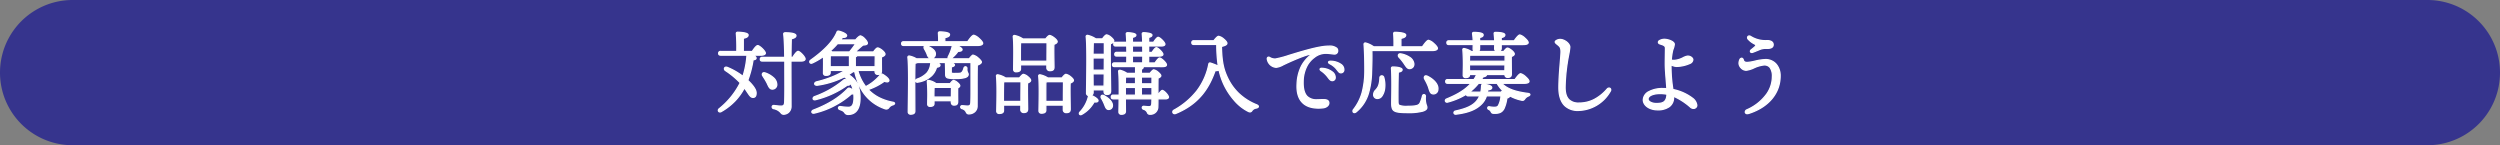 <svg xmlns="http://www.w3.org/2000/svg" width="964" height="56" viewBox="0 0 964 56">
  <rect x="0" y="0" width="964" height="56" fill="#808080" stroke="none"/>
  <g id="グループ_2355" data-name="グループ 2355" transform="translate(-201 -3135)">
    <path id="パス_6997" data-name="パス 6997" d="M28,0H936a28,28,0,0,1,0,56H28A28,28,0,0,1,28,0Z" transform="translate(201 3135)" fill="#36348d"/>
    <path id="パス_6998" data-name="パス 6998" d="M17.535-20.335c1.015,0,1.68-.28,1.68-.77,0-.805-2.24-2.905-2.94-2.905-.49,0-1.4,1.19-2.1,2.275H10.71v-5.11c1.085-.245,1.855-.525,1.855-1.26,0-.945-3.43-1.05-4.025-1.05a.44.44,0,0,0-.49.525,67.437,67.437,0,0,1,.175,6.9H2c-.455,0-.77.175-.77.7,0,.56.315.7.77.7h10.36a.612.612,0,0,0-.245.49,32.963,32.963,0,0,1-1.54,7.7A26.248,26.248,0,0,0,4.515-15.61c-.945-.35-1.54.6-.595,1.26A32.049,32.049,0,0,1,9.555-9.66,29.828,29.828,0,0,1,1.435.35c-.77.665-.07,1.54.735,1.085a22.264,22.264,0,0,0,8.96-9.17c.49.63.945,1.33,1.47,2.1.875,1.33,1.3,1.61,1.995,1.575.63-.035,1.12-.56,1.05-1.855-.07-1.225-1.365-2.975-3.22-4.69A40.147,40.147,0,0,0,14.49-18.55c.7-.07,1.155-.21,1.155-.665,0-.525-.91-.945-1.855-1.12Zm6.09,11.27c0-1.925-2.135-3.57-4.41-4.375-1.015-.385-1.435.385-.945,1.12.525.84,1.12,1.715,1.61,2.695.63,1.33.98,2.345,1.995,2.38A1.691,1.691,0,0,0,23.625-9.065Zm5.5-10.395c0-2.73.035-5.215.1-7.175,1.26-.315,1.785-.665,1.785-1.225,0-.84-2.2-1.085-3.99-1.085-.525,0-.735.105-.7.525.28,2.66.35,6.125.385,8.96H18.06c-.455,0-.77.175-.77.7,0,.56.315.7.77.7h8.68v2.66c0,3.71.07,10.78-.07,13.3C26.6-.98,26.145-.63,25.2-.665c-.665,0-1.61-.14-2.695-.245-.77-.035-.91.945-.105,1.19,3.185.84,2.59,2.135,3.85,2.17A2.91,2.91,0,0,0,29.12-.7c0-5.355-.035-11.795-.035-17.36h3.99c.735,0,1.47-.245,1.47-.805,0-.77-1.995-2.9-2.695-2.9-.49,0-1.365,1.19-2.065,2.31Zm15.085,2.31c0-.49,0-2.275.035-3.01h7.42v4.3H44.205Zm9.87-7.63a36.42,36.42,0,0,1-2.38,3.22H44.94c-.21-.14-.42-.28-.665-.42a29.679,29.679,0,0,0,2.765-2.8ZM53.9-15.855V-19.67c.35-.14.56-.28.63-.49H61.6c0,1.12-.035,2.94-.035,4.3Zm7.63,1.4v.35c0,.56.21,1.19,1.015,1.19.91,0,1.435-.245,1.435-1.33,0-.875-.035-3.71,0-5.39.665-.245,1.365-.56,1.365-1.085,0-.8-2.065-2.38-2.8-2.38-.42,0-1.085.805-1.61,1.54h-7.14c1.085-.945,2.135-1.96,3.045-2.66.805-.1,1.68-.1,1.715-.735,0-.945-2-2.765-2.625-2.8-.455,0-1.33.875-1.89,1.575H48.195c.28-.35.525-.665.77-1.015,1.015.07,1.54-.175,1.575-.7,0-.665-1.855-1.435-3.01-1.68a.539.539,0,0,0-.7.42c-1.715,4.06-5.81,7.7-10.08,10.745-.805.595-.28,1.5.6,1.085a26.18,26.18,0,0,0,4.305-2.52c.07,1.995,0,5.6,0,6.37a.825.825,0,0,0,.945.91c1.05,0,1.61-.28,1.61-1.05v-.84h5.74c-3.255,2.275-7.91,3.6-10.92,4.41-1.155.315-.98,1.435.28,1.3a33.652,33.652,0,0,0,10.4-3.22,8.4,8.4,0,0,1,3.465,5.355A3.529,3.529,0,0,0,51.73-7.56c-.315-.1-.42-.07-.77.21C47.425-3.675,43.085-1.19,37.8.84c-1.015.385-.805,1.435.385,1.155a33.123,33.123,0,0,0,14.28-7.42A.932.932,0,0,0,53.34-5.6c.035.49.07,1.05.07,1.61,0,3.22-1.015,3.78-2.17,3.78a23.859,23.859,0,0,1-3.045-.28c-.945-.07-1.05.84-.21,1.12.875.385,1.33.49,1.785,1.085a1.486,1.486,0,0,0,1.47.805c2.065,0,4.48-1.19,4.48-6.3,0-5.18-1.855-7.35-4.48-9.03A21.214,21.214,0,0,0,53.1-14.035,3.4,3.4,0,0,0,53.69-14C55.335-6.65,59.01-1.96,65.31.315a1.17,1.17,0,0,0,1.575-.49,2.733,2.733,0,0,1,1.47-.98c.84-.245.98-.84,0-1.015a17.051,17.051,0,0,1-9.52-4.9A22.518,22.518,0,0,0,65.1-10.29c.945.385,1.61.315,1.75-.175.14-.7-1.295-1.82-2.38-2.45a.649.649,0,0,0-.875.175,18,18,0,0,1-5.67,4.585,17.859,17.859,0,0,1-3.01-6.055.551.551,0,0,0,.245-.245ZM38.675-3.185a35.779,35.779,0,0,0,12.18-5.6c.42.07.875,0,.98-.385.175-.56-.6-1.3-1.715-1.68-.35-.1-.42-.07-.77.21a36.829,36.829,0,0,1-11.095,6.3C37.31-3.955,37.45-2.87,38.675-3.185Zm45.535-.98v-.91c0-.6.035-2.135.07-2.835H91c0,1.015-.035,2.52-.035,3.745Zm.875-5.145a7.082,7.082,0,0,0-2.87-1.26.4.4,0,0,0-.525.42A82.064,82.064,0,0,1,81.83-1.5a.814.814,0,0,0,.91.91c.98,0,1.505-.315,1.505-1.05v-1.12H90.93v.49c0,.56.21,1.19,1.015,1.19.945,0,1.435-.245,1.435-1.33,0-.84-.035-3.85,0-5.285.455-.21.805-.49.805-.84,0-.665-1.785-2.03-2.38-2.03-.315,0-.91.665-1.33,1.26ZM88.41-25.48v-1.61c1.085-.21,1.82-.49,1.82-1.19,0-.91-3.185-1.015-3.78-1.015a.44.44,0,0,0-.49.525c.07.875.105,2.135.105,3.29H72.555c-.455,0-.77.175-.77.7,0,.56.315.7.77.7h18.83a.5.5,0,0,0-.07.21,16.313,16.313,0,0,1-1.505,4.06c-.21.42-.14.77.105.91H77.49a8.777,8.777,0,0,0-2.8-1.085.478.478,0,0,0-.49.49c.49,4.27.14,17.5.14,20.93a.861.861,0,0,0,.945.98c1.085,0,1.575-.385,1.575-1.155L76.825-8.855c0-1.12,0-6.65.105-8.365a3.346,3.346,0,0,0,.945-.28h5.32c-.14.1-.175.28-.21.595a6.481,6.481,0,0,1-1.47,3.5,9.356,9.356,0,0,1-3.78,2.31c-.945.49-.42,1.4.35,1.155a9.8,9.8,0,0,0,5.285-2.52,7.373,7.373,0,0,0,1.855-3.22c.91-.1,1.33-.35,1.33-.8,0-.49-1.015-.875-2.065-1.015h4.375c-.14.07-.21.245-.175.56.035.665.07,3.15.07,3.92,0,1.61.63,1.68,4.095,1.68,3.08,0,4.585-.49,4.585-1.575,0-.63-.56-.63-.49-2.24,0-.805-.875-.945-1.12-.21a4.225,4.225,0,0,1-.77,1.645c-.315.245-.245.455-2.17.455-1.785,0-1.995.035-1.995-.49,0-.21,0-1.82.035-2.065.735-.14,1.19-.35,1.19-.735,0-.49-1.225-.805-2.1-.945h8.5v7.8c0,2.52.035,5.95-.07,7.77-.07.91-.42,1.225-1.26,1.225-.6,0-1.785-.14-2.1-.14-.665,0-.77.875-.035,1.12,2.1.665,1.3,2.03,2.66,2.03a3.025,3.025,0,0,0,3.15-3.045c.035-5.25-.035-11.76.07-15.75.805-.28,1.575-.7,1.575-1.19,0-.665-2.345-2.66-3.22-2.66-.245,0-.91.735-1.47,1.435h-7.28a1.419,1.419,0,0,0,.315-.175,11.5,11.5,0,0,0,2.625-2.73c1.085-.035,1.575-.21,1.575-.735-.035-.455-1.155-1.155-2.24-1.54h8.155c1.4,0,2.03-.35,2.03-.84,0-.875-2.7-3.08-3.4-3.08-.56,0-1.61,1.365-2.38,2.52Zm-5.5,6.3a1.545,1.545,0,0,0,1.855-1.435c.175-1.47-1.435-2.485-3.08-3.22-1.05-.49-1.54.245-1.12,1.05.315.56.665,1.19.91,1.75C81.83-20.16,82.04-19.25,82.915-19.18Zm34.65,1.19v-2.59c0-.665,0-3.6.07-4.55l.175-.035h10.045c0,1.47-.035,4.83-.035,7.175Zm.035,1.4h10.185v1.05a1.077,1.077,0,0,0,1.12,1.19c1.015,0,1.61-.245,1.61-1.33,0-1.33-.14-6.195-.035-8.82.665-.245,1.26-.56,1.26-1.05,0-.77-2.17-2.345-2.905-2.345-.385,0-.98.665-1.5,1.33h-8.82a8.736,8.736,0,0,0-3.185-1.33.418.418,0,0,0-.49.455c.35,3.255.14,10.15.14,12.565a.861.861,0,0,0,.98.945c1.085,0,1.645-.35,1.645-1.085ZM111.02-2.485v-2.52c0-.735.035-3.955.07-5.005l.525-.1h6.195c0,1.575-.035,5.04-.035,7.63Zm.84-9.03a8.5,8.5,0,0,0-3.01-1.225.418.418,0,0,0-.49.455c.35,3.36.14,10.955.1,13.475a.861.861,0,0,0,.98.945c1.085,0,1.61-.35,1.61-1.085V-1.085h6.685V.6a1.05,1.05,0,0,0,1.085,1.19c.945,0,1.54-.245,1.54-1.33,0-1.33-.14-7.35-.035-10.045.63-.245,1.19-.56,1.19-1.015,0-.77-2.065-2.31-2.765-2.31-.385,0-1.015.735-1.54,1.4Zm15.5,9.03v-2.59c0-.7,0-3.885.035-4.9a2.964,2.964,0,0,0,.6-.14h6.195c0,1.575-.035,5.04-.035,7.63Zm.77-9.03a8.76,8.76,0,0,0-3.01-1.225.418.418,0,0,0-.49.455c.35,3.36.14,10.85.1,13.37a.887.887,0,0,0,1.015.945c1.05,0,1.61-.35,1.61-1.12v-2h6.755V.63a1.069,1.069,0,0,0,1.085,1.19c1.015,0,1.575-.245,1.575-1.33,0-1.4-.14-7.28-.035-10.045.63-.245,1.26-.595,1.26-1.05,0-.77-2.135-2.31-2.87-2.31-.385,0-1.015.735-1.54,1.4ZM149.94-25.2v4.55h-4.375c.035-1.785.07-3.675.1-4.55Zm-4.375,8.715V-19.25h4.375l-.035,4.725h-4.34Zm.035,8.12-.035-4.76h4.34l-.07,4.76Zm0,1.4h4.235v.6c0,.56.21,1.19,1.015,1.19.91,0,1.5-.245,1.5-1.33,0-2.03-.245-14.315-.1-18.2.665-.245,1.33-.6,1.33-1.085,0-.77-2.03-2.345-2.73-2.345-.42,0-1.12.805-1.61,1.54h-2.625a9.147,9.147,0,0,0-3.185-1.365.478.478,0,0,0-.49.49c.49,4.375.14,18.2.14,21.7,0,.595.28.98.84,1.015-.035.07-.035.14-.07.21a13.036,13.036,0,0,1-3.36,6.23c-.49.7.1,1.26.875.735a12.242,12.242,0,0,0,4.62-4.725c.945.105,1.47,0,1.505-.49.035-.6-1.575-1.645-2.765-2.03a1.085,1.085,0,0,0,.875-1.12Zm4.165,2.24c-.875-.42-1.33.245-.945.98a19.1,19.1,0,0,1,1.12,2.24c.455,1.12.7,2.03,1.54,2.1a1.408,1.408,0,0,0,1.575-1.4C153.16-2.275,151.62-3.71,149.765-4.725ZM164.22-4.9V-7.875h4.1V-4.9Zm-6.2-.875v-2.1h3.955V-4.9h-3.955Zm3.955-3.5h-3.955c.035-1.05.035-2.065.07-2.625h3.885Zm6.335-2.625v2.625h-4.1V-11.9Zm-7.56-8.085h4.025l-.035,2.66h-3.99Zm0-3.885h3.99c0,.805.035,1.645.035,2.485h-4.025ZM170.59-4.9c0-2.485,0-4.865.035-6.58.6-.245,1.085-.525,1.085-.945,0-.6-1.925-2.24-2.73-2.24-.28,0-.945.735-1.435,1.365H164.22v-1.645c.455-.175.7-.385.7-.735a.264.264,0,0,0-.14-.245h7.6c.98,0,1.505-.21,1.505-.7,0-.735-2-2.59-2.625-2.59-.42,0-1.155.98-1.785,1.89h-2.45v-2.66h4.06c.875,0,1.435-.21,1.435-.7a4.918,4.918,0,0,0-2.52-2.52c-.385,0-1.085.91-1.68,1.82H167.02V-23.87h4.795c.875,0,1.47-.21,1.47-.7a5,5,0,0,0-2.59-2.625c-.42,0-1.155.98-1.785,1.925h-1.89v-1.925c.77-.175,1.26-.42,1.26-.875,0-.735-2.625-.91-3.22-.91-.315,0-.525.175-.49.49.07.735.14,1.89.175,3.22h-3.99v-1.925c.84-.175,1.33-.42,1.33-.875,0-.735-2.59-.91-3.185-.91-.315,0-.525.175-.49.49.07.735.14,1.89.175,3.22H154.35c-.455,0-.77.175-.77.7,0,.56.315.7.77.7h4.235c0,.805.035,1.645.035,2.485h-3.885c-.455,0-.77.175-.77.7,0,.56.315.7.77.7h3.885l-.035,2.66H153.86c-.455,0-.77.175-.77.7,0,.56.315.7.77.7h8.12V-13.3h-3.325a8.232,8.232,0,0,0-2.66-1.19c-.315-.035-.6.175-.525.455.21,1.995.245,5.74.21,9.135H153.4c-.455,0-.77.175-.77.7,0,.56.315.7.77.7h2.24c0,2.135-.07,4.025-.07,5a.85.85,0,0,0,.945.945c1.015,0,1.54-.35,1.54-1.12l-.035-4.83h10.29c-.035.735-.035,1.4-.07,1.925-.07.805-.35,1.12-1.155,1.12-.56,0-1.715-.14-1.96-.14-.665,0-.805.84-.07,1.12,1.96.665,1.12,1.925,2.485,1.925a2.854,2.854,0,0,0,3.01-2.94c.035-.98.035-2,.035-3.01h2.765c.77,0,1.33-.175,1.295-.665A4.566,4.566,0,0,0,172.3-6.72c-.385,0-1.085.91-1.68,1.82Zm13.86-20.965c-.455,0-.77.175-.77.7,0,.56.315.7.77.7H193.3a55.255,55.255,0,0,0,.6,8.435,18.126,18.126,0,0,0-2.975-1.225c-.42-.14-.63.035-.7.42C188.58-8.89,184.205-3.36,176.82.875c-.945.56-.35,1.68.665,1.26C186.83-1.715,190.4-8.12,192.64-14.35a3.189,3.189,0,0,0,1.54-.28,26.5,26.5,0,0,0,1.645,5.11c2,4.55,5.845,9.135,9.66,10.885.49.21.875.35,1.33-.28A2.382,2.382,0,0,1,208.495.07c1.05-.21,1.12-.875.14-1.26a20.35,20.35,0,0,1-11.06-10.115c-1.61-3.29-2.38-6.3-2.485-12.39.945-.245,2.1-.525,2.1-1.225,0-.84-2.345-2.66-3.185-2.66-.455,0-1.225.91-1.855,1.715Zm51.094,2.1c-3.713.245-9.753,2.111-14.21,3.467a37.268,37.268,0,0,1-5.392,1.452,3.743,3.743,0,0,1-2.263-.584.564.564,0,0,0-.9.586,3.73,3.73,0,0,0,3.449,3.193,9.681,9.681,0,0,0,3.243-1.226c2.883-1.356,7.83-3.529,10.005-3.852.334-.05.354.119.122.309-2.931,2.393-5.013,5.4-5.336,11.213C223.785-.578,229.8.449,234.2-.014c1.38-.145,2.341-.962,2.3-1.914-.057-1.3-1.6-1.273-2.813-1.238-2.617.075-7.259.844-7.1-6.863.115-5.516,2.579-8.177,4.323-9.46a7.169,7.169,0,0,1,4.509-1.57c1.022,0,2.739.291,3.247.3a1.188,1.188,0,0,0,1.237-1.3c.022-1.273-1.533-1.891-4.358-1.7Zm.407,11.655c.8,1.047,1.177,1.563,1.769,1.584a1.092,1.092,0,0,0,1.228-1.078,2.625,2.625,0,0,0-1.129-2.25,6.969,6.969,0,0,0-3.883-1.392c-.854-.087-1.078.42-.4.908a10.612,10.612,0,0,1,2.413,2.228Zm3.526-2.869c.8,1.007,1.042,1.453,1.65,1.453a1.09,1.09,0,0,0,1.155-1.155,2.419,2.419,0,0,0-1.141-2.107,6.942,6.942,0,0,0-4-1.183c-.84-.018-1.029.533-.278.929a7.661,7.661,0,0,1,2.616,2.063Zm36.848-7.145c1.4,0,2.03-.35,2.03-.84,0-.91-2.66-3.08-3.4-3.08-.56,0-1.575,1.365-2.38,2.52h-8.295v-3.29c1.085-.245,1.855-.525,1.855-1.26,0-.945-3.535-1.05-4.13-1.05a.44.44,0,0,0-.49.525c.105,1.19.14,3.395.105,5.075h-7.84a9.612,9.612,0,0,0-3.045-1.47c-.455-.07-.7.1-.63.665.21,3.15.28,6.58.28,9.555-.07,7.42-1.33,11.41-4.34,15.4-.665.91.175,1.61,1.015.875C252-2.52,252.8-8.715,252.98-13.93c.105-2.975.175-5.46.105-8.19ZM264.39-20.79c-1.085-.245-1.365.595-.805,1.26a18.422,18.422,0,0,1,1.89,2.345c.8,1.155,1.26,2.135,2.275,2.03a1.65,1.65,0,0,0,1.505-1.995C269.01-19.075,266.7-20.335,264.39-20.79Zm-8.19,9.24c-.175,5.04-2.415,4.235-2.415,6.51a1.4,1.4,0,0,0,1.54,1.4c2.17,0,3.5-4.2,2.345-8.12A.744.744,0,0,0,256.2-11.55Zm17.535,7.14c0-.875-.91-.945-1.12-.175a14.365,14.365,0,0,1-.91,2.695c-.455.945-1.5,1.3-4.76,1.3-3.64,0-3.745-.35-3.78-1.82-.035-2.275,0-7.91.1-11.375.98-.175,1.47-.42,1.47-.945,0-.735-2.17-1.015-3.465-1.015-.49,0-.63.14-.6.63.28,4.27.07,12.145.07,13.23,0,3.15.665,3.71,6.23,3.71,5.635,0,7.315-.91,7.315-1.925C274.3-1.19,273.665-.77,273.735-4.41Zm.805-7.77c-.98-.49-1.47.21-1.085,1.015A23.7,23.7,0,0,1,274.89-8.19c.49,1.47.665,2.625,1.68,2.765a1.658,1.658,0,0,0,1.96-1.61C278.845-9.135,276.78-11.1,274.54-12.18Zm17.64-12.25c0,.735-.035,1.33-.035,1.75a.883.883,0,0,0,.98.91c.98,0,1.505-.28,1.505-1.015V-24.43h5.845c0,.665-.035,1.19-.035,1.61a.883.883,0,0,0,.98.91c.98,0,1.54-.28,1.54-1.015V-24.43h8.47c1.365,0,1.925-.28,1.925-.77,0-.84-2.52-2.9-3.185-2.9-.525,0-1.47,1.225-2.205,2.275H302.96v-1.3c.91-.14,1.4-.455,1.4-1.015,0-.805-2.24-.945-3.64-.945-.315,0-.49.14-.455.49.07.735.175,1.82.21,2.765H294.63v-1.33c.875-.14,1.365-.42,1.365-.98,0-.805-2.17-.945-3.57-.945-.315,0-.525.14-.49.49.105.735.21,1.82.245,2.765H282.8c-.455,0-.77.175-.77.7,0,.56.315.7.77.7ZM290.675-6.055a19.211,19.211,0,0,0,3.535-3.43h7.175a11.837,11.837,0,0,0,2.2,2.835c-.21.175-.455.385-.665.6h-5.32a8.341,8.341,0,0,0,.175-.91c1.05-.105,1.54-.35,1.54-.875,0-.735-1.925-1.225-3.325-1.225-.49,0-.56.21-.6.7a11.592,11.592,0,0,1-.28,2.31Zm.035-10.535h13.72l-.035,2.31h-13.65Zm.245-3.745h13.51v2.345H290.71c.035-.84.035-1.855.07-2.31Zm20.79,10.85c1.365,0,1.925-.28,1.925-.77,0-.84-2.52-2.9-3.185-2.9-.525,0-1.47,1.225-2.2,2.275H295.26c.245-.35.49-.7.735-1.085,1.015-.175,1.3-.455,1.3-.91h7.1c.035.525.245,1.12,1.015,1.12.945,0,1.47-.245,1.47-1.33,0-.98-.07-4.795-.035-6.72.6-.21,1.155-.525,1.155-.98,0-.77-1.96-2.24-2.625-2.24-.35,0-.945.665-1.435,1.295H291.41a7.632,7.632,0,0,0-2.7-1.12.4.4,0,0,0-.525.42c.315,2.9.14,7.7.14,9.8a.84.84,0,0,0,.91.945c.98,0,1.505-.315,1.505-1.085v-.1h2.8a13.7,13.7,0,0,1-1.085,2H282.345c-.455,0-.77.175-.77.7,0,.56.315.7.77.7h9.03c-2.415,2.8-5.88,4.585-9.415,6.055-.91.385-.525,1.435.385,1.19a26.523,26.523,0,0,0,7.175-3.045c.035.49.35.63.77.63h4.41a7.249,7.249,0,0,1-1.365,2.205c-1.575,1.75-3.99,2.8-7.98,3.675-.945.245-.735,1.365.245,1.19,5.04-.63,7.735-1.96,9.555-3.71a7.518,7.518,0,0,0,2.1-3.36h5.635a9.517,9.517,0,0,1-.945,3.675c-.245.525-.665.77-1.715.77a10.77,10.77,0,0,1-1.89-.21c-.56-.1-.84.665-.21.98a1.941,1.941,0,0,1,.98.945c.21.42.35.595,1.33.595,1.925,0,2.835-.49,3.57-1.785a14.754,14.754,0,0,0,1.12-4.06c.665-.245,1.155-.56,1.19-.875a15.74,15.74,0,0,0,4.165,1.575c1.05.28,1.19.07,1.645-.56a3.036,3.036,0,0,1,1.33-.98c.63-.245.91-.84-.175-.98-4.445-.56-8.015-1.61-10.15-3.92ZM345.026-6.44c.567-.974-.464-1.616-1.175-.839-3.292,3.711-6.732,5.424-10.911,5.424-3.289,0-5.341-1.559-5.341-6.054,0-7.081,1.82-13.992,1.82-15.506,0-.959-1.044-2.153-2.5-2.717a2.92,2.92,0,0,0-2.5.078c-.8.418-.8.779-.057,1.377,1.237.993,1.722,1.261,1.661,3.326-.07,2.354-.8,8.61-.8,13.527,0,6.944,3.736,8.8,7.49,8.8a14.494,14.494,0,0,0,12.316-7.42Zm14.563,3.045c0-1.284,2.009-2.135,4.69-2.135a13,13,0,0,1,2.619.268c-.118,3.34-1.937,3.582-4.194,3.582-1.632,0-3.115-.781-3.115-1.715Zm9.445-18.645a13.716,13.716,0,0,0,.671-2.468c0-1.1-2.434-1.917-3.78-1.917a3.737,3.737,0,0,0-1.958.524.623.623,0,0,0,.1,1.177c.9.345,2.24.518,2.24,1.66,0,.8-.07,4.5-.07,5.944,0,2.924.44,6.85.6,9.729q-.811-.063-1.654-.063c-3.888,0-7.42,1.644-7.42,4.347,0,2.043,2.254,3.843,5.46,3.843,3.948,0,6.195-1.71,6.195-4.83,0-.13,0-.266-.009-.4A24.74,24.74,0,0,1,376-.248a1.5,1.5,0,0,0,1.972.137c1-.848-.051-2.707-1.227-3.588a18.464,18.464,0,0,0-7.594-3.38,58.56,58.56,0,0,1-.709-9.537,5.037,5.037,0,0,0,2.221.627,13.437,13.437,0,0,0,5.013-1.135,1.724,1.724,0,0,0,1.167-1.425c0-.744-.973-1.4-1.96-1.4-1.007,0-3.156,1.645-5.145,1.645a8.378,8.378,0,0,1-1.214-.079,24.408,24.408,0,0,1,.508-3.656Zm30.941.6c.806-.3,1.584-.62,2.319-.922a6.126,6.126,0,0,1,2.744-.587c1.976.109,2.792-.408,2.792-1.421,0-1.062-1-1.552-2.32-1.552a10.65,10.65,0,0,1-6.4-1.629c-.813-.5-1.506.3-.905,1.05a8.409,8.409,0,0,0,2.4,1.823c.706.385.736.627.138,1.187-.282.264-.9.765-1.322,1.1-.707.558-.292,1.26.548.952ZM394.958-18.5a3.489,3.489,0,0,0-.276,1.332,2.966,2.966,0,0,0,2.73,2.66c1.64,0,4.74-2.046,6.978-2.046,1.928,0,3.15,1.239,3.15,4.515,0,4.007-2.257,9.228-9.775,12.776-1.116.527-.834,1.868.7,1.379,7.485-2.389,12.053-7.725,12.053-14.4,0-3.846-2.372-6.332-5.635-6.332-2.278,0-5.453,1.108-7.032,1.108-.915,0-1.346-.283-1.531-.966-.234-.864-.992-.877-1.359-.024Z" transform="translate(476.898 3176.595)" fill="#fff"/>
    <path id="パス_6998_-_アウトライン" data-name="パス 6998 - アウトライン" d="M47.346-29.845a1.185,1.185,0,0,1,.233.025c1.008.214,3.211.994,3.211,1.925,0,.006,0,.011,0,.017-.029.431-.313.945-1.5.945-.064,0-.13,0-.2,0-.124.173-.248.339-.379.508h5.21C54.26-26.842,55.277-28,55.93-28h.014a3.794,3.794,0,0,1,1.712,1.132c.346.346,1.149,1.224,1.149,1.918,0,0,0,.009,0,.014-.042.756-.875.849-1.61.931l-.256.03c-.569.443-1.194,1.007-1.854,1.6-.207.187-.417.377-.63.567h6.351c.989-1.362,1.448-1.54,1.738-1.54.822,0,3.05,1.63,3.05,2.63,0,.686-.818,1.051-1.368,1.26-.021,1.234-.01,3,0,4.181,0,.449.005.8.005,1.034a1.869,1.869,0,0,1-.225.986.759.759,0,0,1,.114-.009.972.972,0,0,1,.47.133l.006,0c.279.162,2.72,1.615,2.5,2.715,0,.007,0,.013,0,.02a.889.889,0,0,1-.946.6,2.93,2.93,0,0,1-1-.213,22.969,22.969,0,0,1-5.854,3.043A15.128,15.128,0,0,0,63.08-4.2,19.626,19.626,0,0,0,68.4-2.416c.746.133.875.481.886.676.019.348-.312.663-.863.824a2.481,2.481,0,0,0-1.348.9,1.471,1.471,0,0,1-1.161.7,2.123,2.123,0,0,1-.689-.137A16.858,16.858,0,0,1,57.56-4.783a18.387,18.387,0,0,1-2.339-3.794,13.489,13.489,0,0,1,.749,4.8c0,5.7-2.964,6.55-4.73,6.55a1.715,1.715,0,0,1-1.669-.9,2.566,2.566,0,0,0-1.26-.826c-.125-.052-.266-.111-.417-.178a.914.914,0,0,1-.72-.967.833.833,0,0,1,.92-.64c.039,0,.079,0,.119,0h.014l.312.041a20.771,20.771,0,0,0,2.7.236c1,0,1.92-.428,1.92-3.53,0-.406-.018-.81-.043-1.2a1.38,1.38,0,0,1-.574.03,32.318,32.318,0,0,1-5.9,4.148,32.088,32.088,0,0,1-8.4,3.249,1.882,1.882,0,0,1-.427.053.831.831,0,0,1-.9-.614c-.066-.358.156-.827.8-1.071,5.679-2.181,9.832-4.765,13.068-8.13a.24.24,0,0,1,.024-.022,1.068,1.068,0,0,1,.664-.319,1.091,1.091,0,0,1,.341.067l.012,0a4.749,4.749,0,0,1,.924.476,7.653,7.653,0,0,0-.7-1.7.9.9,0,0,1-.914.506,1.877,1.877,0,0,1-.21-.012A36,36,0,0,1,38.733-2.942a1.884,1.884,0,0,1-.464.063.793.793,0,0,1-.868-.6,1.057,1.057,0,0,1,.76-1.1,36.515,36.515,0,0,0,11.025-6.257l.008-.007a1.029,1.029,0,0,1,.649-.319,1.216,1.216,0,0,1,.349.065l.009,0q.14.048.271.1c-.262-.245-.531-.473-.8-.691A33.931,33.931,0,0,1,39.333-8.5a2.146,2.146,0,0,1-.237.014c-.457,0-1.016-.191-1.088-.73-.052-.388.222-.869.951-1.068A38.393,38.393,0,0,0,49.114-14.2H44.455v.59c0,1.3-1.4,1.3-1.86,1.3a1.072,1.072,0,0,1-1.2-1.16c0-.183,0-.527.009-.962.015-1.312.039-3.422,0-4.937A25.657,25.657,0,0,1,37.452-17.1a1.238,1.238,0,0,1-.534.131.792.792,0,0,1-.777-.53,1,1,0,0,1,.461-1.113c5.3-3.778,8.567-7.256,10-10.636A.77.77,0,0,1,47.346-29.845ZM50.29-27.9c-.008-.117-.211-.4-.934-.767a8.341,8.341,0,0,0-1.878-.661.7.7,0,0,0-.132-.015c-.081,0-.181,0-.281.276l0,.012c-1.465,3.469-4.79,7.018-10.165,10.851-.273.2-.324.418-.28.552a.294.294,0,0,0,.3.187.745.745,0,0,0,.319-.083l0,0a25.7,25.7,0,0,0,4.264-2.5.25.25,0,0,1,.256-.02.25.25,0,0,1,.139.215c.054,1.531.026,3.967.009,5.423,0,.433-.009.776-.009.956,0,.463.208.66.7.66,1.2,0,1.36-.385,1.36-.8v-.84a.25.25,0,0,1,.25-.25h5.74a.25.25,0,0,1,.238.175.25.25,0,0,1-.1.28C47.014-12.1,42.8-10.8,39.09-9.8c-.434.118-.609.352-.586.519.02.147.211.3.592.3A1.662,1.662,0,0,0,39.277-9a33.413,33.413,0,0,0,10.311-3.2.25.25,0,0,1,.266.027,8.652,8.652,0,0,1,3.556,5.5.25.25,0,0,1-.141.274.25.25,0,0,1-.3-.071,3.3,3.3,0,0,0-1.325-.866.617.617,0,0,0-.177-.04c-.067,0-.15.049-.339.2-3.288,3.414-7.5,6.032-13.239,8.238-.356.135-.514.361-.486.514.023.126.18.2.409.2a1.388,1.388,0,0,0,.315-.04,31.59,31.59,0,0,0,8.271-3.2A31.685,31.685,0,0,0,52.3-5.61a.25.25,0,0,1,.217-.06,1.326,1.326,0,0,0,.257.028.526.526,0,0,0,.392-.135.25.25,0,0,1,.264-.057.25.25,0,0,1,.162.216c.037.514.071,1.066.071,1.628a5.6,5.6,0,0,1-.7,3.245A1.984,1.984,0,0,1,51.24.04,21.16,21.16,0,0,1,48.473-.2l-.3-.04c-.276-.019-.478.07-.5.217-.021.13.094.316.4.417L48.086.4c.151.066.287.124.419.179a3.012,3.012,0,0,1,1.464.983c.428.56.57.707,1.271.707a3.678,3.678,0,0,0,2.83-1.153c.929-1.009,1.4-2.656,1.4-4.9,0-5-1.745-7.143-4.365-8.819a.25.25,0,0,1-.115-.213.25.25,0,0,1,.12-.211,21.149,21.149,0,0,0,1.833-1.21.25.25,0,0,1,.193-.048,3.177,3.177,0,0,0,.554.032.25.25,0,0,1,.244.2A21.4,21.4,0,0,0,57.949-5.1,16.37,16.37,0,0,0,65.395.08a1.64,1.64,0,0,0,.522.109c.269,0,.45-.122.775-.521a2.968,2.968,0,0,1,1.6-1.063c.388-.113.5-.28.5-.317,0-.021-.089-.142-.477-.212A20.13,20.13,0,0,1,62.85-3.755a15.573,15.573,0,0,1-4.2-3.144.25.25,0,0,1-.061-.232.25.25,0,0,1,.163-.176,22.33,22.33,0,0,0,6.19-3.18.25.25,0,0,1,.249-.035,2.664,2.664,0,0,0,.95.229c.375,0,.441-.162.462-.23.071-.435-.937-1.406-2.26-2.175a.5.5,0,0,0-.227-.07c-.1,0-.2.057-.339.195a18.2,18.2,0,0,1-5.733,4.635A.25.25,0,0,1,57.729-8a17.971,17.971,0,0,1-3.054-6.139.25.25,0,0,1,.1-.28.621.621,0,0,0,.147-.117.249.249,0,0,1,.237-.17h6.37a.25.25,0,0,1,.25.25v.35c0,.624.257.94.765.94.908,0,1.185-.252,1.185-1.08,0-.228,0-.582-.005-1.031-.008-1.243-.021-3.12.005-4.365a.25.25,0,0,1,.164-.229c.559-.206,1.2-.489,1.2-.85,0-.221-.323-.721-1.032-1.3a3.486,3.486,0,0,0-1.518-.832c-.064,0-.431.069-1.407,1.435a.25.25,0,0,1-.2.1h-7.14a.25.25,0,0,1-.234-.162.25.25,0,0,1,.07-.276c.378-.33.755-.67,1.12-1,.688-.622,1.338-1.209,1.937-1.67a.25.25,0,0,1,.12-.05c.11-.014.221-.027.332-.039.709-.079,1.142-.149,1.165-.455a3.079,3.079,0,0,0-1-1.558,3.608,3.608,0,0,0-1.379-.985,4.27,4.27,0,0,0-1.688,1.481.25.25,0,0,1-.2.094H48.195a.25.25,0,0,1-.225-.142.25.25,0,0,1,.03-.264c.283-.353.52-.659.76-1a.25.25,0,0,1,.222-.106c.107.007.21.011.3.011C49.925-27.433,50.262-27.591,50.29-27.9ZM61.28-14.2H55.3a.739.739,0,0,1-.095.093A17.51,17.51,0,0,0,57.989-8.48a17.594,17.594,0,0,0,5.287-4.264,2.873,2.873,0,0,1-.731.078c-.792,0-1.265-.538-1.265-1.44Zm-7.79.454a3.087,3.087,0,0,1-.327-.021c-.472.354-.967.669-1.456.97a9,9,0,0,1,2.976,3.072q.09.159.174.324A27.133,27.133,0,0,1,53.49-13.751Zm-3.446,3.139a.791.791,0,0,0-.2-.043c-.059,0-.125.041-.333.207a36.966,36.966,0,0,1-11.162,6.34c-.337.137-.487.38-.456.538.024.12.165.192.378.192a1.4,1.4,0,0,0,.344-.049A35.372,35.372,0,0,0,50.7-8.985a.25.25,0,0,1,.192-.047,1.445,1.445,0,0,0,.237.021c.182,0,.41-.039.461-.225l0-.009C51.707-9.6,51.1-10.248,50.044-10.612ZM86.45-29.545a15.465,15.465,0,0,1,2.153.169c1.263.2,1.877.562,1.877,1.1,0,.858-.85,1.189-1.82,1.394v1.156H97.1a16.519,16.519,0,0,1,1.215-1.609c.549-.622.962-.911,1.3-.911a5.024,5.024,0,0,1,2.124,1.273c.457.4,1.521,1.392,1.521,2.057,0,.407-.3,1.09-2.28,1.09H94c.676.364,1.28.831,1.314,1.271,0,.006,0,.013,0,.019,0,.87-1.044.957-1.7.981a12.479,12.479,0,0,1-2.231,2.409h6.322c1.16-1.435,1.46-1.435,1.59-1.435a4.71,4.71,0,0,1,2.1,1.139c.322.269,1.371,1.192,1.371,1.771,0,.359-.279.882-1.579,1.367-.061,2.472-.058,5.8-.056,9.327,0,2.1,0,4.276-.01,6.248A3.088,3.088,0,0,1,99.949,1.8a3.659,3.659,0,0,1-2.229.762,1.227,1.227,0,0,1-1.233-.821,2.191,2.191,0,0,0-1.5-1.221.9.9,0,0,1-.673-.978.756.756,0,0,1,.784-.631c.143,0,.422.024.775.054.442.038.991.086,1.325.086.716,0,.952-.232,1.011-.994.084-1.455.077-3.975.072-6.2,0-.539,0-1.063,0-1.552V-17.25H91.8c.34.18.565.407.565.695,0,.573-.608.81-1.2.942-.013.315-.021.994-.021,1.858,0,.13.016.156.018.158a4.011,4.011,0,0,0,1.16.082h.567c1.568,0,1.717-.136,1.889-.293.033-.03.07-.064.114-.1a3.515,3.515,0,0,0,.632-1.333l.067-.2a.866.866,0,0,1,.8-.651.848.848,0,0,1,.8.94s0,.007,0,.011a2.55,2.55,0,0,0,.287,1.549,1.327,1.327,0,0,1,.2.68c0,.656-.44,1.137-1.307,1.431a11.639,11.639,0,0,1-3.528.394,11.573,11.573,0,0,1-3.434-.252c-.756-.28-.911-.873-.911-1.678,0-.788-.035-3.245-.069-3.9a1.316,1.316,0,0,1,0-.33H86.224a.936.936,0,0,1,.581.765c0,.779-.895.967-1.39,1.034a7.507,7.507,0,0,1-1.872,3.172,10.115,10.115,0,0,1-5.4,2.582,1.085,1.085,0,0,1-.316.049.86.86,0,0,1-.755-.416q0,.586,0,1.21L77.11,1.259c0,.933-.614,1.406-1.825,1.406a1.1,1.1,0,0,1-1.2-1.23c0-.787.018-2.06.041-3.672.074-5.216.2-13.945-.179-17.225a.645.645,0,0,1,.161-.507.774.774,0,0,1,.576-.266h.018A9.006,9.006,0,0,1,77.56-19.15h4.695a2.913,2.913,0,0,1-.872-1.443c-.043-.113-.087-.231-.132-.345-.236-.539-.573-1.147-.9-1.725l0-.007A1.206,1.206,0,0,1,80.3-23.83H72.555c-.677,0-1.02-.32-1.02-.95a.888.888,0,0,1,1.02-.95H85.814c0-1.146-.043-2.26-.1-3.02a.709.709,0,0,1,.165-.568A.748.748,0,0,1,86.45-29.545ZM97.23-25.23H88.41a.25.25,0,0,1-.25-.25v-1.61a.25.25,0,0,1,.2-.245c1.164-.225,1.617-.49,1.617-.945,0-.17-.381-.429-1.457-.6a14.9,14.9,0,0,0-2.073-.163.277.277,0,0,0-.2.062.255.255,0,0,0-.038.188c.067.833.106,2.07.106,3.315a.25.25,0,0,1-.25.25H72.555c-.433,0-.52.172-.52.45,0,.349.117.45.52.45h18.83a.25.25,0,0,1,.213.119.25.25,0,0,1,.011.243.558.558,0,0,0-.044.1.223.223,0,0,1,0,.046,16.708,16.708,0,0,1-1.525,4.12c-.134.267-.131.506,0,.584a.25.25,0,0,1,.118.281.25.25,0,0,1-.242.186H77.49a.25.25,0,0,1-.131-.037,8.611,8.611,0,0,0-2.677-1.048.272.272,0,0,0-.191.093.149.149,0,0,0-.044.111v.007c.38,3.309.256,12.063.182,17.294C74.608-.62,74.59.652,74.59,1.435c0,.5.214.73.7.73,1.168,0,1.325-.458,1.325-.905L76.575-8.854c0-4.294.037-7.27.105-8.381a.25.25,0,0,1,.2-.23,3.223,3.223,0,0,0,.87-.252.25.25,0,0,1,.124-.033h5.32a.25.25,0,0,1,.237.171.25.25,0,0,1-.087.279c-.053.04-.08.143-.112.423l0,.012a6.707,6.707,0,0,1-1.533,3.63,9.68,9.68,0,0,1-3.861,2.369c-.259.138-.394.324-.354.489a.334.334,0,0,0,.346.229.589.589,0,0,0,.178-.029l.027-.007A9.658,9.658,0,0,0,83.2-12.64a7.116,7.116,0,0,0,1.79-3.113.25.25,0,0,1,.21-.175c1.109-.128,1.109-.439,1.109-.557,0-.213-.658-.609-1.848-.767a.25.25,0,0,1-.216-.264.25.25,0,0,1,.249-.233h4.375a.25.25,0,0,1,.243.193.25.25,0,0,1-.132.281c-.028.014-.061.107-.038.309,0,0,0,.01,0,.014.034.652.07,3.139.07,3.933,0,1.323.287,1.43,3.845,1.43a11.2,11.2,0,0,0,3.367-.367c.868-.294.968-.687.968-.958a.847.847,0,0,0-.144-.444,3.009,3.009,0,0,1-.346-1.8c0-.3-.158-.435-.3-.435s-.265.116-.329.309l-.067.2a3.779,3.779,0,0,1-.764,1.541l-.023.021c-.035.027-.065.055-.1.084-.3.271-.546.424-2.226.424h-.567c-1.187,0-1.678,0-1.678-.741,0-.686,0-1.872.037-2.1a.25.25,0,0,1,.2-.21c.45-.086.987-.24.987-.489,0-.16-.6-.492-1.889-.7a.25.25,0,0,1-.21-.267.25.25,0,0,1,.249-.23h8.5a.25.25,0,0,1,.25.25v7.805c0,.489,0,1.012,0,1.55.006,2.231.012,4.76-.073,6.234-.079,1.025-.53,1.461-1.51,1.461-.355,0-.893-.046-1.368-.087-.314-.027-.61-.053-.732-.053a.262.262,0,0,0-.29.211c-.024.147.07.334.334.422A2.673,2.673,0,0,1,96.927,1.5c.2.372.3.558.793.558a2.775,2.775,0,0,0,2.9-2.8c.013-1.972.011-4.145.01-6.246,0-3.608-.005-7.015.06-9.511a.25.25,0,0,1,.168-.229c1.039-.361,1.407-.74,1.407-.954,0-.157-.379-.707-1.192-1.388a4.236,4.236,0,0,0-1.764-1.022,5.586,5.586,0,0,0-1.289,1.341.25.25,0,0,1-.2.094h-7.28a.25.25,0,0,1-.247-.21.25.25,0,0,1,.168-.277,1.275,1.275,0,0,0,.255-.146,11.324,11.324,0,0,0,2.563-2.671.25.25,0,0,1,.193-.1c1.209-.039,1.329-.254,1.333-.474a3.884,3.884,0,0,0-2.073-1.316.25.25,0,0,1-.163-.278.25.25,0,0,1,.246-.208h8.155c1.081,0,1.78-.232,1.78-.59,0-.245-.422-.875-1.349-1.679a4.983,4.983,0,0,0-1.8-1.151c-.21,0-.9.507-2.172,2.409A.25.25,0,0,1,97.23-25.23Zm-6.178,1.4H82.293c1.382.673,2.909,1.7,2.725,3.245a1.828,1.828,0,0,1-.875,1.435h5.311a1.16,1.16,0,0,1,.132-.772A16.058,16.058,0,0,0,91.052-23.83ZM83.2-19.411a1.278,1.278,0,0,0,1.321-1.232c.128-1.072-.8-2.013-2.934-2.964a1.265,1.265,0,0,0-.514-.136h0a.371.371,0,0,0-.344.162.728.728,0,0,0,.061.676c.331.589.675,1.21.919,1.769l0,.007c.048.121.094.242.138.359.3.8.515,1.294,1.085,1.34h.013A1.915,1.915,0,0,0,83.2-19.411Zm-.416,2.161H77.938a3.176,3.176,0,0,1-.769.237c-.05,1.02-.082,3.172-.091,6.193a1.235,1.235,0,0,1,.542-.5l.026-.012a9.237,9.237,0,0,0,3.685-2.245l0,0a6.226,6.226,0,0,0,1.4-3.362A3.062,3.062,0,0,1,82.784-17.25ZM8.54-29.4a16.931,16.931,0,0,1,2.274.174c1.347.209,2,.577,2,1.126,0,.9-.889,1.228-1.855,1.459v4.661h3.079c.986-1.51,1.738-2.275,2.236-2.275.612,0,1.7,1.017,1.906,1.221.386.373,1.284,1.308,1.284,1.934s-.721,1.02-1.93,1.02H15.266a1.077,1.077,0,0,1,.629.87c0,.678-.711.834-1.19.893a40.29,40.29,0,0,1-1.986,7.649c1.2,1.128,3.084,3.139,3.176,4.743.1,1.842-.866,2.1-1.286,2.119-.042,0-.082,0-.122,0-.754,0-1.244-.395-2.1-1.69-.111-.163-.221-.326-.329-.486-.306-.453-.6-.886-.9-1.289A22.3,22.3,0,0,1,7.71-2.531,23.778,23.778,0,0,1,2.294,1.652a1.147,1.147,0,0,1-.567.159A.86.86,0,0,1,.9,1.262a.993.993,0,0,1,.368-1.1A29.631,29.631,0,0,0,9.256-9.616a32.255,32.255,0,0,0-5.479-4.529,1.088,1.088,0,0,1-.547-1.2.894.894,0,0,1,.891-.594,1.386,1.386,0,0,1,.481.091,26.357,26.357,0,0,1,5.839,3.291,32.87,32.87,0,0,0,1.42-7.313c0-.007,0-.013,0-.02.01-.061.022-.129.04-.2H1.995c-.677,0-1.02-.32-1.02-.95a.888.888,0,0,1,1.02-.95H7.978A65.179,65.179,0,0,0,7.8-28.6v-.005a.713.713,0,0,1,.164-.573A.748.748,0,0,1,8.54-29.4Zm5.635,7.92H10.71a.25.25,0,0,1-.25-.25v-5.11a.25.25,0,0,1,.195-.244c1.226-.277,1.66-.543,1.66-1.016,0-.179-.413-.452-1.578-.632a16.353,16.353,0,0,0-2.2-.168.276.276,0,0,0-.2.062.253.253,0,0,0-.038.185,67.53,67.53,0,0,1,.176,6.926.25.25,0,0,1-.25.246H1.995c-.433,0-.52.172-.52.45,0,.349.117.45.52.45h10.36a.25.25,0,0,1,.241.183.25.25,0,0,1-.112.281c-.069.042-.093.114-.125.307a33.153,33.153,0,0,1-1.551,7.748.25.25,0,0,1-.163.16.25.25,0,0,1-.225-.039,26.06,26.06,0,0,0-6-3.432.883.883,0,0,0-.3-.058.4.4,0,0,0-.414.245c-.061.194.075.438.357.636A32.106,32.106,0,0,1,9.74-9.828a.25.25,0,0,1,.041.276A29.987,29.987,0,0,1,1.6.541a.519.519,0,0,0-.224.547.365.365,0,0,0,.354.223.654.654,0,0,0,.32-.094,21.928,21.928,0,0,0,8.862-9.068.25.25,0,0,1,.2-.133.25.25,0,0,1,.22.1c.389.5.758,1.047,1.149,1.625q.161.239.33.488c.879,1.336,1.23,1.494,1.776,1.466.78-.043.844-1.016.813-1.592-.062-1.084-1.206-2.732-3.14-4.52a.25.25,0,0,1-.063-.274,39.787,39.787,0,0,0,2.051-7.9.25.25,0,0,1,.222-.208c.858-.086.93-.26.93-.416,0-.279-.617-.683-1.651-.874a.25.25,0,0,1-.2-.269.25.25,0,0,1,.249-.227h3.745c.842,0,1.43-.214,1.43-.52a3.55,3.55,0,0,0-1.131-1.575,3.929,3.929,0,0,0-1.559-1.08c-.172,0-.787.452-1.89,2.161A.25.25,0,0,1,14.175-21.485ZM262.01-29.37a17.779,17.779,0,0,1,2.325.173c1.383.208,2.055.577,2.055,1.127,0,.9-.889,1.228-1.855,1.459v2.841h7.915c1.27-1.811,1.978-2.52,2.51-2.52a4.919,4.919,0,0,1,2.137,1.26c.453.393,1.508,1.382,1.508,2.07,0,.407-.3,1.09-2.28,1.09H253.341c.061,2.7-.014,5.2-.111,7.949a31.525,31.525,0,0,1-1.184,8.229,14.874,14.874,0,0,1-4.82,7.388,1.331,1.331,0,0,1-.861.366.782.782,0,0,1-.717-.42,1.112,1.112,0,0,1,.2-1.16,18.764,18.764,0,0,0,3.234-6.336,33.25,33.25,0,0,0,1.058-8.919c0-2.436-.048-6.068-.279-9.53a.9.9,0,0,1,.16-.737.787.787,0,0,1,.757-.2,9.884,9.884,0,0,1,3.092,1.467h7.51c.025-1.537,0-3.608-.109-4.8a.711.711,0,0,1,.165-.57A.748.748,0,0,1,262.01-29.37Zm10.57,6.1h-8.295a.25.25,0,0,1-.25-.25v-3.29a.25.25,0,0,1,.195-.244c1.226-.277,1.66-.543,1.66-1.016,0-.144-.343-.438-1.629-.632a17.446,17.446,0,0,0-2.251-.168.276.276,0,0,0-.2.062.255.255,0,0,0-.038.188c.113,1.28.139,3.537.106,5.105a.25.25,0,0,1-.25.245h-7.84a.25.25,0,0,1-.154-.053,9.349,9.349,0,0,0-2.932-1.42.9.9,0,0,0-.134-.011.242.242,0,0,0-.168.046c-.022.024-.069.108-.038.352,0,0,0,.01,0,.014.232,3.477.281,7.124.281,9.572a33.723,33.723,0,0,1-1.077,9.056A19.235,19.235,0,0,1,246.25.781a.655.655,0,0,0-.156.635.285.285,0,0,0,.271.146.861.861,0,0,0,.535-.245l.007-.006a14.39,14.39,0,0,0,4.662-7.152,31.061,31.061,0,0,0,1.161-8.1c.1-2.824.176-5.388.1-8.175a.25.25,0,0,1,.071-.181.25.25,0,0,1,.179-.076h23.24c1.081,0,1.78-.232,1.78-.59,0-.257-.418-.9-1.336-1.692a4.827,4.827,0,0,0-1.809-1.138c-.061,0-.309.053-.91.741a20.543,20.543,0,0,0-1.265,1.672A.25.25,0,0,1,272.58-23.27Zm19.845-6.065a13.7,13.7,0,0,1,2.356.175,3.25,3.25,0,0,1,.975.315.805.805,0,0,1,.489.705c0,.786-.727,1.063-1.365,1.189v.871h5.334c-.041-.841-.127-1.747-.192-2.425l-.006-.066a.694.694,0,0,1,.15-.557.713.713,0,0,1,.554-.207c2.581,0,3.89.4,3.89,1.195,0,.627-.471,1.038-1.4,1.225v.835h4.625c1.125-1.593,1.826-2.275,2.335-2.275a4.685,4.685,0,0,1,2.006,1.2c.534.465,1.429,1.337,1.429,1.956,0,1.02-1.637,1.02-2.175,1.02h-8.22v1.255a1.086,1.086,0,0,1-.439.94h1.048c.906-1.145,1.307-1.3,1.557-1.3.775,0,2.875,1.543,2.875,2.49,0,.465-.389.853-1.158,1.155-.019,1.34.005,3.426.023,4.966.008.713.015,1.276.015,1.579,0,1.392-.869,1.58-1.72,1.58a1.2,1.2,0,0,1-1.238-1.12h-6.66c-.132.56-.717.765-1.366.887-.136.211-.272.412-.408.608H308.15c1.125-1.593,1.826-2.275,2.335-2.275a4.684,4.684,0,0,1,2.006,1.2c.534.465,1.429,1.337,1.429,1.956,0,1.02-1.637,1.02-2.175,1.02h-8.008c1.9,1.768,4.893,2.832,9.579,3.422.731.094.918.389.946.619.04.326-.237.655-.7.839a2.777,2.777,0,0,0-1.23.9l-.008.011c-.322.446-.554.768-1.118.768a3.079,3.079,0,0,1-.778-.129,16.221,16.221,0,0,1-3.985-1.466,2.394,2.394,0,0,1-1.086.706,13.694,13.694,0,0,1-1.124,4c-.792,1.4-1.819,1.914-3.789,1.914-1.009,0-1.275-.181-1.548-.723l-.061-.1a1.594,1.594,0,0,0-.808-.74l0,0a.807.807,0,0,1-.478-.909.706.706,0,0,1,.7-.554.8.8,0,0,1,.145.013l.157.026a9.7,9.7,0,0,0,1.691.18c1,0,1.3-.229,1.488-.626a.251.251,0,0,1,.015-.028,8.339,8.339,0,0,0,.879-3.292h-5.178a7.726,7.726,0,0,1-2.11,3.293c-2.12,2.037-5.108,3.2-9.688,3.774a1.384,1.384,0,0,1-.237.021.85.85,0,0,1-.9-.71.94.94,0,0,1,.79-.991l.009,0c4.079-.895,6.353-1.937,7.848-3.6A7.08,7.08,0,0,0,294.323-4.4H290.29a.91.91,0,0,1-.929-.486A27.289,27.289,0,0,1,282.413-2a1.271,1.271,0,0,1-.331.046.852.852,0,0,1-.876-.665.942.942,0,0,1,.656-1.042c3.052-1.269,6.472-2.919,8.952-5.575h-8.47c-.677,0-1.02-.32-1.02-.95a.888.888,0,0,1,1.02-.95h9.98a13.066,13.066,0,0,0,.828-1.495h-2.164c-.062.79-.65,1.19-1.749,1.19a1.082,1.082,0,0,1-1.16-1.2c0-.478.009-1.088.019-1.794a75.516,75.516,0,0,0-.158-7.979.619.619,0,0,1,.149-.492.7.7,0,0,1,.667-.2,8,8,0,0,1,2.732,1.117h.617a1.166,1.166,0,0,1-.211-.695c0-.185.007-.4.014-.645s.016-.541.02-.855H282.8c-.677,0-1.02-.32-1.02-.95a.888.888,0,0,1,1.02-.95h9.119c-.039-.8-.127-1.75-.231-2.48v-.01a.677.677,0,0,1,.153-.545A.753.753,0,0,1,292.425-29.335Zm8.05,3.755H294.63a.25.25,0,0,1-.25-.25v-1.33a.25.25,0,0,1,.211-.247c1.023-.164,1.155-.478,1.155-.733,0-.335-1.039-.695-3.32-.695a.315.315,0,0,0-.215.055.228.228,0,0,0-.027.155c.118.825.214,1.918.247,2.786a.25.25,0,0,1-.07.183.25.25,0,0,1-.18.077H282.8c-.433,0-.52.172-.52.45,0,.349.117.45.52.45h9.38a.25.25,0,0,1,.25.25c0,.422-.011.793-.021,1.121-.007.243-.014.452-.014.629a.647.647,0,0,0,.73.66c1.1,0,1.255-.368,1.255-.765V-24.43a.25.25,0,0,1,.25-.25h5.845a.25.25,0,0,1,.25.25c0,.375-.011.7-.021,1-.008.232-.014.433-.014.614a.647.647,0,0,0,.73.66c1.137,0,1.29-.387,1.29-.765v-1.5a.25.25,0,0,1,.25-.25h8.47c.626,0,1.675-.068,1.675-.52,0-.233-.393-.826-1.257-1.579a4.51,4.51,0,0,0-1.678-1.076c-.145,0-.63.211-2,2.168a.25.25,0,0,1-.2.107H302.96a.25.25,0,0,1-.25-.25v-1.295a.25.25,0,0,1,.212-.247c1.188-.183,1.188-.608,1.188-.768,0-.335-1.061-.695-3.39-.695-.135,0-.175.032-.184.042a.259.259,0,0,0-.023.173l.006.067c.072.755.17,1.789.2,2.714a.25.25,0,0,1-.07.183A.25.25,0,0,1,300.475-25.58Zm-.252,1.4H294.88v1.395a1.163,1.163,0,0,1-.268.8h5.912a1.126,1.126,0,0,1-.334-.835c0-.19.007-.394.015-.631C300.212-23.671,300.22-23.914,300.223-24.18Zm5.187,12.17c.935,0,1.22-.252,1.22-1.08,0-.3-.007-.862-.015-1.574-.019-1.61-.044-3.816-.02-5.151a.25.25,0,0,1,.167-.231c.637-.225.988-.489.988-.744,0-.214-.3-.672-.97-1.214a3.362,3.362,0,0,0-1.4-.776c-.031,0-.332.034-1.238,1.2a.25.25,0,0,1-.2.1H291.41a.25.25,0,0,1-.147-.048,7.394,7.394,0,0,0-2.579-1.074l-.023,0a.2.2,0,0,0-.2.042.126.126,0,0,0-.027.1,75.782,75.782,0,0,1,.161,8.044c-.01.7-.019,1.313-.019,1.787s.216.7.66.7c1.106,0,1.255-.422,1.255-.835v-.105a.25.25,0,0,1,.25-.25h2.8a.25.25,0,0,1,.21.114.25.25,0,0,1,.018.238,13.938,13.938,0,0,1-1.105,2.031.25.25,0,0,1-.208.111H282.345c-.433,0-.52.172-.52.45,0,.349.117.45.52.45h9.03a.25.25,0,0,1,.227.146.25.25,0,0,1-.038.267c-2.57,2.98-6.249,4.767-9.508,6.123-.31.131-.389.335-.36.482a.358.358,0,0,0,.386.264.764.764,0,0,0,.2-.028A26.274,26.274,0,0,0,289.386-5.5a.25.25,0,0,1,.247-.013.25.25,0,0,1,.137.206c.018.252.109.4.521.4h4.41a.25.25,0,0,1,.207.109.25.25,0,0,1,.026.232,7.53,7.53,0,0,1-1.412,2.281C291.95-.537,289.6.549,285.414,1.468c-.315.083-.436.282-.416.442s.179.273.4.273a.891.891,0,0,0,.155-.015l.013,0c4.471-.559,7.374-1.682,9.413-3.642l.006-.006a7.2,7.2,0,0,0,2.029-3.251.25.25,0,0,1,.238-.173h5.635a.25.25,0,0,1,.185.082.25.25,0,0,1,.064.192,9.743,9.743,0,0,1-.974,3.771c-.308.647-.853.9-1.935.9a10.1,10.1,0,0,1-1.774-.187L298.3-.173h0a.311.311,0,0,0-.056-.005.212.212,0,0,0-.211.169.317.317,0,0,0,.212.346,2.065,2.065,0,0,1,1.022.936c.02.035.04.068.061.1l.012.021c.166.332.228.457,1.106.457,1.8,0,2.649-.418,3.353-1.658a13.676,13.676,0,0,0,1.091-3.978.25.25,0,0,1,.16-.194c.787-.29,1.016-.564,1.028-.668a.25.25,0,0,1,.135-.2.25.25,0,0,1,.237.005,15.453,15.453,0,0,0,4.1,1.549l.007,0a2.687,2.687,0,0,0,.653.113c.3,0,.392-.116.713-.561l.013-.017.009-.012a3.276,3.276,0,0,1,1.42-1.049l.013-.005c.288-.112.4-.273.4-.315,0-.019-.107-.131-.513-.184-5.171-.651-8.348-1.885-10.3-4a.25.25,0,0,1-.045-.27.25.25,0,0,1,.229-.15h8.61c.626,0,1.675-.068,1.675-.52,0-.233-.393-.826-1.257-1.579a4.51,4.51,0,0,0-1.678-1.076c-.145,0-.63.211-2,2.168a.25.25,0,0,1-.2.107H295.26a.25.25,0,0,1-.222-.135.25.25,0,0,1,.017-.259c.24-.343.487-.7.729-1.076a.25.25,0,0,1,.168-.112c1.088-.187,1.088-.474,1.088-.664a.25.25,0,0,1,.25-.25h7.1a.25.25,0,0,1,.249.233C304.7-12.1,305.107-12.01,305.41-12.01ZM158.9-29.23a11.79,11.79,0,0,1,1.862.184c1.059.2,1.573.518,1.573.976,0,.645-.673.919-1.33,1.076v1.474h3.483c-.033-1.1-.095-2.19-.167-2.946a.661.661,0,0,1,.156-.532.765.765,0,0,1,.583-.232,12.04,12.04,0,0,1,1.879.184,4.382,4.382,0,0,1,1.028.3c.374.175.563.4.563.679,0,.632-.637.91-1.26,1.072v1.478h1.507c.92-1.365,1.479-1.925,1.918-1.925.543,0,1.434.85,1.695,1.11s1.117,1.16,1.145,1.753c0,0,0,.008,0,.012,0,.355-.223.95-1.72.95H167.27v1.985h.91c1.207-1.82,1.647-1.82,1.815-1.82.52,0,1.334.758,1.66,1.084.253.253,1.081,1.121,1.11,1.673,0,0,0,.009,0,.013,0,.433-.292.95-1.685.95h-3.81v2.16h2.069c.96-1.375,1.484-1.89,1.916-1.89.562,0,1.533.907,1.722,1.089.347.334,1.153,1.172,1.153,1.751,0,.95-1.321.95-1.755.95H165.17a1.006,1.006,0,0,1-.7.9v1.228h2.953c.715-.906,1.239-1.365,1.557-1.365a3.9,3.9,0,0,1,1.827.955c.27.226,1.153,1,1.153,1.535s-.528.866-1.088,1.112c-.028,1.52-.031,3.516-.032,5.656.946-1.313,1.315-1.313,1.465-1.313.522,0,1.34.838,1.579,1.095s1.008,1.13,1.016,1.7a.711.711,0,0,1-.188.542,1.824,1.824,0,0,1-1.356.382H170.84c0,.92,0,1.863-.035,2.765a3.094,3.094,0,0,1-3.26,3.185,1.173,1.173,0,0,1-1.216-.8A2,2,0,0,0,164.98.762l-.009,0a.9.9,0,0,1-.641-.982.774.774,0,0,1,.8-.622c.109,0,.349.022.653.05.437.04.981.09,1.307.09.649,0,.844-.191.906-.888.018-.278.027-.6.036-.949.006-.229.012-.463.022-.708h-9.777l.033,4.578c0,.627-.311,1.372-1.79,1.372a1.1,1.1,0,0,1-1.2-1.195c0-.4.012-.953.025-1.594.019-.891.042-1.985.045-3.161H153.4c-.677,0-1.02-.32-1.02-.95a.888.888,0,0,1,1.02-.95h2.027c.023-2.46.021-6.638-.209-8.844a.57.57,0,0,1,.109-.481.751.751,0,0,1,.594-.27.874.874,0,0,1,.1.005l.016,0a8.488,8.488,0,0,1,2.7,1.186h3v-2.125h-7.87c-.677,0-1.02-.32-1.02-.95a.888.888,0,0,1,1.02-.95h4.478l.028-2.16h-3.632c-.677,0-1.02-.32-1.02-.95a.888.888,0,0,1,1.02-.95h3.634c0-.34-.01-.681-.017-1.014s-.014-.649-.016-.971H154.35c-.677,0-1.02-.32-1.02-.95a1.114,1.114,0,0,1,.1-.477,3.424,3.424,0,0,1-.934.512c-.092,2.92.008,10.077.068,14.387.024,1.719.043,3.076.043,3.639,0,1.4-.938,1.58-1.755,1.58-.792,0-1.265-.538-1.265-1.44v-.345H145.85v.765a1.3,1.3,0,0,1-.5,1.091,7.981,7.981,0,0,1,1.363.761c.7.5,1.051.938,1.029,1.313-.036.507-.431.762-1.174.762-.133,0-.28-.007-.445-.022A12.422,12.422,0,0,1,141.5,2.627a1.292,1.292,0,0,1-.709.244.708.708,0,0,1-.648-.367.931.931,0,0,1,.144-.968.241.241,0,0,1,.02-.025A12.765,12.765,0,0,0,143.6-4.565a1.147,1.147,0,0,1-.768-1.21c0-.8.018-2.106.04-3.761.074-5.439.2-14.541-.178-17.907a.645.645,0,0,1,.162-.506.774.774,0,0,1,.576-.265l.033,0A9.62,9.62,0,0,1,146.7-26.85h2.4c.37-.539,1.14-1.54,1.743-1.54a3.812,3.812,0,0,1,1.786.941c.359.3,1.194,1.048,1.194,1.654a.826.826,0,0,1-.123.432,1.175,1.175,0,0,1,.643-.157h3.978c-.034-1.1-.095-2.19-.167-2.946a.661.661,0,0,1,.156-.532A.765.765,0,0,1,158.9-29.23Zm5.845,4.21h-3.99a.25.25,0,0,1-.25-.25v-1.925a.25.25,0,0,1,.2-.245c1.014-.211,1.131-.461,1.131-.63,0-.074-.209-.305-1.166-.485a11.2,11.2,0,0,0-1.769-.175.288.288,0,0,0-.211.065.186.186,0,0,0-.031.147c.079.829.145,2.039.176,3.241a.25.25,0,0,1-.071.181.25.25,0,0,1-.179.076H154.35c-.433,0-.52.172-.52.45,0,.349.117.45.52.45h4.235a.25.25,0,0,1,.25.25c0,.4.008.792.017,1.211s.018.847.018,1.274a.25.25,0,0,1-.25.25h-3.885c-.433,0-.52.172-.52.45,0,.349.117.45.52.45h3.885a.25.25,0,0,1,.178.074.25.25,0,0,1,.072.179l-.035,2.66a.25.25,0,0,1-.25.247H153.86c-.433,0-.52.172-.52.45,0,.349.117.45.52.45h8.12a.25.25,0,0,1,.25.25V-13.3a.25.25,0,0,1-.25.25h-3.325a.25.25,0,0,1-.147-.048,7.989,7.989,0,0,0-2.548-1.144l-.034,0a.256.256,0,0,0-.2.077.074.074,0,0,0-.014.071.258.258,0,0,1,.006.035c.242,2.3.236,6.73.211,9.164a.25.25,0,0,1-.25.247H153.4c-.433,0-.52.172-.52.45,0,.349.117.45.52.45h2.24a.25.25,0,0,1,.177.073.25.25,0,0,1,.073.177c0,1.275-.025,2.465-.045,3.421-.013.639-.025,1.19-.025,1.584a.606.606,0,0,0,.7.695c1.143,0,1.29-.465,1.29-.87L157.775-3.5a.25.25,0,0,1,.073-.178.25.25,0,0,1,.177-.074h10.29a.25.25,0,0,1,.181.077.25.25,0,0,1,.069.184c-.016.336-.025.653-.033.959-.009.351-.018.682-.037.97v.005C168.411-.6,168-.2,167.09-.2c-.349,0-.905-.051-1.353-.092-.268-.025-.521-.048-.607-.048a.279.279,0,0,0-.309.212c-.024.128.047.316.323.422a2.475,2.475,0,0,1,1.629,1.383c.186.362.27.527.771.527a2.974,2.974,0,0,0,1.871-.638A2.556,2.556,0,0,0,170.3-.49s0-.006,0-.009c.035-.976.035-2.005.035-3a.25.25,0,0,1,.25-.25h2.765c.707,0,.928-.156.991-.223a.211.211,0,0,0,.055-.175c0-.006,0-.012,0-.018a3.123,3.123,0,0,0-.883-1.37A3.021,3.021,0,0,0,172.3-6.47s-.372.026-1.471,1.707a.25.25,0,0,1-.209.113h-.035a.25.25,0,0,1-.25-.25c0-2.5,0-4.868.035-6.585a.25.25,0,0,1,.155-.226c.4-.164.93-.417.93-.714,0-.137-.309-.6-.973-1.151a3.388,3.388,0,0,0-1.5-.839,4.7,4.7,0,0,0-1.244,1.268.25.25,0,0,1-.2.1H164.22a.25.25,0,0,1-.25-.25v-1.645a.25.25,0,0,1,.16-.233c.5-.192.54-.359.54-.5a.141.141,0,0,0,0-.015.189.189,0,0,0-.028-.022.25.25,0,0,1-.1-.28.25.25,0,0,1,.239-.178h7.6c.833,0,1.255-.151,1.255-.45a3.113,3.113,0,0,0-1-1.39,3.386,3.386,0,0,0-1.375-.95c-.017,0-.183.015-.626.519a15.086,15.086,0,0,0-.954,1.264.25.25,0,0,1-.206.108h-2.45a.25.25,0,0,1-.25-.25v-2.66a.25.25,0,0,1,.25-.25h4.06c.44,0,1.176-.058,1.185-.443a3.464,3.464,0,0,0-.964-1.34,3.206,3.206,0,0,0-1.306-.937s-.372.026-1.471,1.707a.25.25,0,0,1-.209.113H167.02a.25.25,0,0,1-.25-.25V-23.87a.25.25,0,0,1,.25-.25h4.795c.285,0,1.211-.032,1.22-.444a3.437,3.437,0,0,0-1-1.417,3.3,3.3,0,0,0-1.341-.964c-.061,0-.426.087-1.577,1.814a.25.25,0,0,1-.208.111h-1.89a.25.25,0,0,1-.25-.25v-1.925a.25.25,0,0,1,.195-.244c.955-.217,1.065-.464,1.065-.631,0-.074-.212-.3-1.183-.485a11.666,11.666,0,0,0-1.787-.175.288.288,0,0,0-.211.065.185.185,0,0,0-.031.147c.079.83.145,2.04.176,3.241a.25.25,0,0,1-.071.181A.25.25,0,0,1,164.745-25.02ZM150.85-5.43c.938,0,1.255-.273,1.255-1.08,0-.559-.019-1.915-.043-3.632C152-14.824,151.9-21.9,152-24.719a.25.25,0,0,1,.163-.226c1.015-.374,1.167-.693,1.167-.85,0-.21-.316-.7-1.011-1.268a3.425,3.425,0,0,0-1.469-.827c-.221,0-.806.534-1.4,1.429a.25.25,0,0,1-.208.111h-2.625a.25.25,0,0,1-.159-.057,8.879,8.879,0,0,0-3.04-1.307.273.273,0,0,0-.184.093.149.149,0,0,0-.044.112v.007c.38,3.4.256,12.521.182,17.973-.022,1.654-.04,2.96-.04,3.755,0,.483.2.74.606.766a.25.25,0,0,1,.2.125.25.25,0,0,1,.007.237.345.345,0,0,0-.016.054.808.808,0,0,1-.038.12,13.24,13.24,0,0,1-3.4,6.31c-.137.2-.143.358-.1.438a.221.221,0,0,0,.2.1.821.821,0,0,0,.435-.163l.016-.01a11.978,11.978,0,0,0,4.527-4.632.25.25,0,0,1,.245-.125,5.058,5.058,0,0,0,.553.035c.654,0,.668-.2.675-.295s-.158-.407-.818-.872a7.155,7.155,0,0,0-1.775-.9.25.25,0,0,1-.173-.241.25.25,0,0,1,.179-.236.841.841,0,0,0,.7-.88V-6.965a.25.25,0,0,1,.25-.25h4.235a.25.25,0,0,1,.25.25v.595C150.085-5.746,150.342-5.43,150.85-5.43ZM27.02-29.195c1.584,0,4.24.173,4.24,1.335,0,.8-.839,1.167-1.792,1.42-.062,1.834-.1,4.151-.1,6.73h.277c1.462-2.31,2.018-2.31,2.2-2.31.59,0,1.522.952,1.793,1.243s1.152,1.286,1.152,1.912c0,.641-.675,1.055-1.72,1.055h-3.74c0,2.74.009,5.715.018,8.594S29.37-3.352,29.37-.7a3.392,3.392,0,0,1-1,2.558,3.2,3.2,0,0,1-2.111.842h-.013a1.469,1.469,0,0,1-1.193-.656A4.6,4.6,0,0,0,22.336.522l-.009,0a.92.92,0,0,1-.71-1,.815.815,0,0,1,.9-.683h.013c.346.034.674.07.991.105.666.074,1.24.138,1.68.138h.009l.114,0c.663,0,1.034-.192,1.1-1.2.107-1.931.091-6.561.077-10.282,0-1.1-.008-2.147-.008-3v-2.41H18.06c-.677,0-1.02-.32-1.02-.95a.888.888,0,0,1,1.02-.95h8.392c-.038-2.9-.115-6.164-.38-8.684V-28.4a.705.705,0,0,1,.152-.564A1.048,1.048,0,0,1,27.02-29.195Zm2.765,9.985H29.12a.25.25,0,0,1-.25-.25c0-2.774.036-5.258.105-7.184a.25.25,0,0,1,.189-.234c1.406-.352,1.6-.694,1.6-.982,0-.415-1.285-.835-3.74-.835-.317,0-.4.044-.429.07a.292.292,0,0,0-.022.182c.275,2.613.349,6.006.386,8.981a.25.25,0,0,1-.072.179.25.25,0,0,1-.178.074H18.06c-.433,0-.52.172-.52.45,0,.349.117.45.52.45h8.68a.25.25,0,0,1,.25.25v2.66c0,.854,0,1.9.008,3,.013,3.728.03,8.367-.078,10.314-.072,1.158-.565,1.674-1.6,1.674l-.128,0a17.279,17.279,0,0,1-1.731-.141c-.313-.035-.636-.071-.977-.1h-.022a.318.318,0,0,0-.353.258c-.022.146.059.35.356.442a5.092,5.092,0,0,1,2.957,1.674c.277.315.417.474.826.487A2.664,2.664,0,0,0,28.87-.7c0-2.651-.009-5.632-.017-8.515-.009-2.967-.018-6.036-.018-8.845a.25.25,0,0,1,.25-.25h3.99c.606,0,1.22-.191,1.22-.555a3.6,3.6,0,0,0-1.018-1.571A3.393,3.393,0,0,0,31.85-21.52c-.179,0-.771.462-1.853,2.192A.25.25,0,0,1,29.785-19.21Zm85.479-8.939a.738.738,0,0,1,.083,0,9.023,9.023,0,0,1,3.244,1.329h8.618c.755-.943,1.229-1.33,1.626-1.33.828,0,3.155,1.638,3.155,2.595,0,.621-.646.981-1.266,1.225-.066,1.895-.016,4.849.017,6.824.014.809.024,1.448.024,1.821,0,1.392-.94,1.58-1.86,1.58a1.324,1.324,0,0,1-1.37-1.44v-.8H117.85v1.325c0,.609-.329,1.335-1.9,1.335a1.1,1.1,0,0,1-1.23-1.195c0-.545.011-1.323.023-2.223.043-3.109.108-7.808-.162-10.315a.637.637,0,0,1,.156-.505A.694.694,0,0,1,115.264-28.149Zm12.066,1.834h-8.82a.25.25,0,0,1-.15-.05,8.6,8.6,0,0,0-3.05-1.28l-.016,0a.2.2,0,0,0-.177.059.142.142,0,0,0-.034.117c.273,2.542.208,7.258.165,10.38-.012.9-.023,1.674-.023,2.216,0,.481.225.695.73.695,1.4,0,1.4-.607,1.4-.835V-16.59a.25.25,0,0,1,.25-.25h10.185a.25.25,0,0,1,.25.25v1.05a.839.839,0,0,0,.87.94c1.03,0,1.36-.262,1.36-1.08,0-.37-.011-1.006-.024-1.813-.034-2.038-.086-5.119-.011-7.017a.25.25,0,0,1,.163-.225c.738-.272,1.1-.539,1.1-.815,0-.207-.338-.69-1.08-1.263a3.756,3.756,0,0,0-1.575-.832c-.1,0-.429.12-1.309,1.235A.25.25,0,0,1,127.33-26.315Zm271.283-1.647a1.215,1.215,0,0,1,.63.193,10.454,10.454,0,0,0,6.266,1.592c1.61,0,2.571.674,2.571,1.8s-.857,1.685-2.547,1.685c-.16,0-.332,0-.509-.015-.08,0-.161-.007-.24-.007a6.117,6.117,0,0,0-2.395.575l-.161.066c-.7.287-1.415.583-2.167.86l-.015.005a1.366,1.366,0,0,1-.457.085.736.736,0,0,1-.736-.463.928.928,0,0,1,.419-1.011c.464-.366,1.048-.844,1.306-1.085.322-.3.347-.414.342-.448s-.055-.133-.429-.337a8.258,8.258,0,0,1-2.479-1.886,1.057,1.057,0,0,1-.2-1.125A.869.869,0,0,1,398.613-27.962Zm6.92,4.772c1.835,0,2.047-.677,2.047-1.185,0-1.175-1.448-1.3-2.071-1.3a10.886,10.886,0,0,1-6.528-1.666.719.719,0,0,0-.368-.119.369.369,0,0,0-.345.2.576.576,0,0,0,.134.6,7.9,7.9,0,0,0,2.329,1.76c.332.181.645.393.686.713s-.215.612-.5.876-.9.767-1.338,1.113c-.224.177-.29.356-.256.454.027.079.126.127.264.127a.88.88,0,0,0,.3-.06l.015,0c.738-.271,1.448-.564,2.135-.847l.161-.066a6.7,6.7,0,0,1,2.585-.613c.089,0,.179,0,.268.007C405.22-23.194,405.382-23.19,405.533-23.19ZM194.005-27.83a4.352,4.352,0,0,1,2.065,1.071c.412.334,1.37,1.181,1.37,1.839,0,.841-1.133,1.167-2.1,1.418.123,6.188.961,9.032,2.456,12.088a20.005,20.005,0,0,0,4.01,5.565,21.474,21.474,0,0,0,6.92,4.428c.57.224.88.568.847.942s-.41.67-1.032.794a2.125,2.125,0,0,0-1.526.916,1.112,1.112,0,0,1-.91.561,1.857,1.857,0,0,1-.721-.2l-.006,0a17.448,17.448,0,0,1-5.6-4.455A26.349,26.349,0,0,1,195.6-9.42,26.262,26.262,0,0,1,194-14.276a3.941,3.941,0,0,1-1.188.174c-2.161,5.954-5.688,12.534-15.236,16.468a1.375,1.375,0,0,1-.525.111.933.933,0,0,1-.928-.664A1.024,1.024,0,0,1,176.693.66a28.765,28.765,0,0,0,8.784-7.4,24.447,24.447,0,0,0,4.5-10.143c.107-.582.476-.669.687-.669a1.077,1.077,0,0,1,.337.061l.005,0,.351.125a21.631,21.631,0,0,1,2.213.873,57.429,57.429,0,0,1-.516-7.722H184.45c-.677,0-1.02-.32-1.02-.95a.888.888,0,0,1,1.02-.95h7.578C193-27.347,193.56-27.83,194.005-27.83Zm12.1,29.122c.116,0,.279-.04.5-.354a2.633,2.633,0,0,1,1.836-1.114c.447-.089.622-.257.63-.348s-.154-.285-.534-.434a21.977,21.977,0,0,1-7.083-4.533,20.5,20.5,0,0,1-4.11-5.7,21.556,21.556,0,0,1-1.827-5.2,38.612,38.612,0,0,1-.684-7.292.25.25,0,0,1,.187-.246l.075-.019c.776-.2,1.838-.476,1.838-.964,0-.236-.371-.791-1.185-1.451a3.974,3.974,0,0,0-1.75-.959c-.178,0-.611.281-1.658,1.619a.25.25,0,0,1-.2.1h-7.7c-.433,0-.52.172-.52.45,0,.349.117.45.52.45H193.3a.25.25,0,0,1,.25.247,55.12,55.12,0,0,0,.592,8.4.25.25,0,0,1-.107.249.25.25,0,0,1-.271,0,15.2,15.2,0,0,0-2.575-1.077l-.351-.125a.581.581,0,0,0-.175-.034c-.055,0-.148,0-.2.263v.006C188.848-8.95,184.55-3.27,176.944,1.092c-.267.158-.393.379-.336.589a.435.435,0,0,0,.446.3.88.88,0,0,0,.335-.073c9.455-3.9,12.9-10.445,15.015-16.339a.25.25,0,0,1,.235-.165,2.946,2.946,0,0,0,1.411-.244.25.25,0,0,1,.227-.015.25.25,0,0,1,.145.175,26.124,26.124,0,0,0,1.629,5.063,25.838,25.838,0,0,0,4.107,6.43,16.956,16.956,0,0,0,5.426,4.329A1.458,1.458,0,0,0,206.107,1.292ZM365.925-26.675c1.384,0,4.03.844,4.03,2.167a6.46,6.46,0,0,1-.439,1.77c-.1.288-.191.56-.239.757l0,.017a23.323,23.323,0,0,0-.479,3.362,8.2,8.2,0,0,0,.946.048,8.491,8.491,0,0,0,3.286-1.006,5.384,5.384,0,0,1,1.859-.639c1.157,0,2.21.786,2.21,1.65A1.962,1.962,0,0,1,375.78-16.9a13.572,13.572,0,0,1-5.116,1.157,5.07,5.07,0,0,1-1.978-.479,56.122,56.122,0,0,0,.638,8.535l.052.4A18.728,18.728,0,0,1,376.9-3.9a4.244,4.244,0,0,1,1.727,2.824A1.4,1.4,0,0,1,378.133.08a1.542,1.542,0,0,1-1.01.368,2.018,2.018,0,0,1-1.285-.5,25.2,25.2,0,0,0-6.165-4.062c0,.008,0,.016,0,.024a4.522,4.522,0,0,1-1.714,3.782,7.608,7.608,0,0,1-4.731,1.3c-3.2,0-5.71-1.8-5.71-4.093A3.975,3.975,0,0,1,359.9-6.514,11.238,11.238,0,0,1,365.189-7.7c.465,0,.931.015,1.388.044-.057-.923-.138-1.936-.224-3-.179-2.231-.364-4.538-.364-6.456,0-.834.023-2.382.043-3.748.015-1,.027-1.858.027-2.2,0-.7-.61-.946-1.54-1.243-.181-.058-.369-.118-.54-.184a.922.922,0,0,1-.633-.747.943.943,0,0,1,.486-.874A3.987,3.987,0,0,1,365.925-26.675Zm2.871,4.559c.054-.217.148-.492.248-.784a6.349,6.349,0,0,0,.412-1.608c0-.86-2.2-1.667-3.53-1.667a3.527,3.527,0,0,0-1.823.484.456.456,0,0,0-.257.4.433.433,0,0,0,.314.33c.158.06.33.116.513.174.841.269,1.888.6,1.888,1.719,0,.342-.013,1.2-.027,2.2-.02,1.364-.043,2.91-.043,3.74,0,1.9.184,4.2.362,6.417.095,1.181.184,2.3.241,3.3a.25.25,0,0,1-.075.193.25.25,0,0,1-.194.071c-.535-.042-1.085-.063-1.635-.063a10.736,10.736,0,0,0-5.048,1.129,3.538,3.538,0,0,0-2.122,2.968,3.12,3.12,0,0,0,1.425,2.486A6.441,6.441,0,0,0,363.229.485c3.834,0,5.945-1.627,5.945-4.58,0-.125,0-.256-.009-.392a.25.25,0,0,1,.105-.215.25.25,0,0,1,.238-.028,24.964,24.964,0,0,1,6.653,4.291,1.52,1.52,0,0,0,.962.386,1.049,1.049,0,0,0,.687-.25.9.9,0,0,0,.312-.759A3.735,3.735,0,0,0,376.6-3.5,18.237,18.237,0,0,0,369.1-6.834a.25.25,0,0,1-.2-.213q-.037-.279-.076-.572a55.426,55.426,0,0,1-.635-9,.25.25,0,0,1,.124-.21.25.25,0,0,1,.244,0,4.79,4.79,0,0,0,2.1.6,13.232,13.232,0,0,0,4.911-1.113,1.485,1.485,0,0,0,1.02-1.2c0-.58-.847-1.15-1.71-1.15a5.384,5.384,0,0,0-1.65.594,8.857,8.857,0,0,1-3.5,1.052,8.632,8.632,0,0,1-1.247-.081.25.25,0,0,1-.216-.266,25.03,25.03,0,0,1,.514-3.7ZM325.71-26.625a3.6,3.6,0,0,1,1.3.26c1.515.588,2.657,1.856,2.657,2.95a23.868,23.868,0,0,1-.435,2.934A71.688,71.688,0,0,0,327.85-7.909c0,2.107.447,3.592,1.366,4.539A4.93,4.93,0,0,0,332.94-2.1,12.458,12.458,0,0,0,338.617-3.4a16.826,16.826,0,0,0,5.047-4.046,1.212,1.212,0,0,1,.885-.43.875.875,0,0,1,.772.434,1.115,1.115,0,0,1-.079,1.127.244.244,0,0,1-.016.024,14.734,14.734,0,0,1-12.517,7.519,7.448,7.448,0,0,1-5.325-1.866c-1.6-1.522-2.415-3.94-2.415-7.187,0-3.178.3-6.843.542-9.789.128-1.564.239-2.915.264-3.746.054-1.83-.306-2.118-1.376-2.971l-.192-.153c-.318-.256-.679-.6-.641-1,.037-.382.414-.626.738-.8A3,3,0,0,1,325.71-26.625ZM332.94-1.6a5.4,5.4,0,0,1-4.083-1.417c-1.015-1.045-1.508-2.643-1.508-4.887a72.113,72.113,0,0,1,1.393-12.66,24.716,24.716,0,0,0,.427-2.846,3.341,3.341,0,0,0-2.338-2.484,3.108,3.108,0,0,0-1.122-.226,2.5,2.5,0,0,0-1.173.293c-.4.208-.467.341-.473.4s.044.229.456.559l.19.152c1.116.89,1.625,1.3,1.564,3.376-.025.844-.136,2.2-.265,3.772-.241,2.936-.54,6.591-.54,9.748,0,3.1.76,5.4,2.259,6.824A6.968,6.968,0,0,0,332.709.729a14.236,14.236,0,0,0,12.1-7.3l.014-.021a.625.625,0,0,0,.064-.6.381.381,0,0,0-.338-.183.72.72,0,0,0-.514.265C340.705-3.355,337.178-1.6,332.94-1.6ZM145.67-25.45h4.27a.25.25,0,0,1,.25.25v4.55a.25.25,0,0,1-.25.25h-4.375a.25.25,0,0,1-.178-.075.25.25,0,0,1-.071-.18l.01-.516c.031-1.6.063-3.245.1-4.039A.25.25,0,0,1,145.67-25.45Zm4.02.5h-3.779c-.029.853-.058,2.343-.086,3.789l-.005.261h3.87Zm-31.88-.465h10.045a.25.25,0,0,1,.25.25c0,.65-.007,1.65-.014,2.807-.01,1.434-.02,3.06-.02,4.368a.25.25,0,0,1-.25.25H117.565a.25.25,0,0,1-.25-.25v-2.59c0-2.364.024-3.944.071-4.569a.25.25,0,0,1,.2-.227l.175-.035A.252.252,0,0,1,117.81-25.415Zm9.795.5h-9.733c-.028.544-.057,1.736-.057,4.335v2.34h9.755c0-1.263.011-2.776.02-4.121C127.6-23.378,127.6-24.273,127.6-24.915ZM47.04-25.03h7.035a.25.25,0,0,1,.219.129.25.25,0,0,1-.007.254,33.906,33.906,0,0,1-2.235,3.04l-.161.2a.25.25,0,0,1-.2.095H44.94a.25.25,0,0,1-.139-.042c-.2-.135-.412-.275-.65-.411a.25.25,0,0,1-.125-.191.25.25,0,0,1,.082-.213,29.374,29.374,0,0,0,2.742-2.776A.25.25,0,0,1,47.04-25.03Zm6.577.5H47.155a29.517,29.517,0,0,1-2.463,2.509c.113.071.219.141.323.211h6.559l.086-.109C52.331-22.763,53.021-23.632,53.617-24.53Zm107.139.41h3.99a.25.25,0,0,1,.25.25c0,.4.008.792.017,1.211s.018.847.018,1.274a.25.25,0,0,1-.25.25h-4.025a.25.25,0,0,1-.25-.25V-23.87A.25.25,0,0,1,160.755-24.12Zm3.741.5h-3.491v1.985h3.524c0-.34-.01-.681-.017-1.014S164.5-23.3,164.5-23.62Zm71.989-.423a4.545,4.545,0,0,1,3.225.874,1.5,1.5,0,0,1,.442,1.117,1.44,1.44,0,0,1-1.46,1.542h-.031c-.213,0-.594-.05-1.076-.109a20.646,20.646,0,0,0-2.166-.19,6.909,6.909,0,0,0-4.361,1.522,9.591,9.591,0,0,0-2.7,3.063,13.144,13.144,0,0,0-1.519,6.2c-.054,2.57.44,4.4,1.468,5.455a4.943,4.943,0,0,0,3.683,1.208c.388,0,.762-.017,1.124-.033.2-.009.385-.017.565-.022.2-.006.405-.011.607-.011.718,0,2.4,0,2.463,1.488.048,1.1-1.014,2.015-2.523,2.174a16.513,16.513,0,0,1-1.72.093c-2.824,0-4.995-.781-6.451-2.32-1.529-1.616-2.215-4.047-2.039-7.225a16.909,16.909,0,0,1,1.718-6.991,13.725,13.725,0,0,1,3.488-4.218c-2.575.511-7.99,3-9.641,3.779-.206.1-.4.192-.6.284a7.243,7.243,0,0,1-2.757.966,3.971,3.971,0,0,1-3.693-3.416.926.926,0,0,1,.2-.733.747.747,0,0,1,.565-.248.977.977,0,0,1,.51.155,3.532,3.532,0,0,0,2.136.547h.01a40.413,40.413,0,0,0,5.3-1.44l.006,0,.4-.121c4.32-1.316,10.237-3.117,13.87-3.357h.027C235.879-24.033,236.192-24.043,236.485-24.043Zm2.208,3.034a.938.938,0,0,0,.96-1.051,1.006,1.006,0,0,0-.3-.758,4.189,4.189,0,0,0-2.869-.725c-.29,0-.6.011-.924.032h-.026c-3.578.243-9.445,2.029-13.731,3.335l-.4.122a36.614,36.614,0,0,1-5.445,1.462h-.018a3.993,3.993,0,0,1-2.39-.622.34.34,0,0,0-.44,0,.439.439,0,0,0-.08.344,3.5,3.5,0,0,0,3.2,2.971h.022a7.325,7.325,0,0,0,2.511-.917c.193-.092.393-.188.6-.286,1.732-.815,7.578-3.5,10.075-3.873a.99.99,0,0,1,.144-.011.381.381,0,0,1,.4.236c.035.1.052.3-.228.526a13.435,13.435,0,0,0-3.583,4.245,16.426,16.426,0,0,0-1.662,6.788c-.168,3.035.472,5.341,1.9,6.853C227.775-.9,229.823-.172,232.5-.172a16.008,16.008,0,0,0,1.668-.09c1.239-.13,2.112-.826,2.076-1.655-.031-.717-.6-1.01-1.964-1.01-.195,0-.391.005-.592.011-.176.005-.362.013-.558.022-.367.016-.747.033-1.146.033a5.392,5.392,0,0,1-4.04-1.358c-1.141-1.165-1.668-3.068-1.611-5.815a13.634,13.634,0,0,1,1.583-6.434,10.088,10.088,0,0,1,2.842-3.222,7.373,7.373,0,0,1,4.658-1.619,20.946,20.946,0,0,1,2.227.194c.449.055.837.1,1.024.105Zm25.337-.074a1.891,1.891,0,0,1,.41.049,9.093,9.093,0,0,1,3.3,1.307,3.73,3.73,0,0,1,1.765,2.546,2.038,2.038,0,0,1-.36,1.546,1.98,1.98,0,0,1-1.361.729h-.006a1.669,1.669,0,0,1-.172.009c-.9,0-1.4-.756-1.986-1.631-.111-.166-.225-.338-.347-.513l-.005-.008a17.818,17.818,0,0,0-1.81-2.251l-.055-.061-.005-.006a1.161,1.161,0,0,1-.26-1.217A.928.928,0,0,1,264.03-21.083Zm3.69,5.68a1.492,1.492,0,0,0,1.026-.537,1.552,1.552,0,0,0,.261-1.177c-.242-1.9-2.664-3.034-4.665-3.428h-.007a1.4,1.4,0,0,0-.3-.037.459.459,0,0,0-.443.209.689.689,0,0,0,.187.682l.052.057a18.233,18.233,0,0,1,1.857,2.312c.125.179.24.352.351.519C266.67-15.85,267.046-15.337,267.72-15.4Zm23.235-5.182h13.51a.25.25,0,0,1,.25.25v2.345a.25.25,0,0,1-.25.25H290.71a.25.25,0,0,1-.18-.077A.25.25,0,0,1,290.46-18c.016-.378.025-.8.032-1.176.01-.476.018-.887.038-1.143a.25.25,0,0,1,.2-.226l.175-.035A.252.252,0,0,1,290.955-20.585Zm13.26.5h-13.2c-.011.244-.018.574-.025.919-.006.293-.013.616-.023.926h13.246ZM44.24-20.41h7.42a.25.25,0,0,1,.25.25v4.305a.25.25,0,0,1-.25.25H44.205a.25.25,0,0,1-.25-.25V-17.15c0-1.514.012-2.53.035-3.022A.25.25,0,0,1,44.24-20.41Zm7.17.5H44.481c-.017.543-.026,1.468-.026,2.76V-16.1H51.41Zm3.12-.5H61.6a.25.25,0,0,1,.25.25c0,.534-.008,1.222-.016,1.95-.009.806-.019,1.64-.019,2.355a.25.25,0,0,1-.25.25H53.9a.25.25,0,0,1-.25-.25V-19.67a.25.25,0,0,1,.157-.232c.3-.119.448-.223.486-.337A.25.25,0,0,1,54.53-20.41Zm6.819.5H54.684a1.214,1.214,0,0,1-.534.405v3.4h7.165c0-.658.01-1.395.018-2.111C61.341-18.833,61.348-19.421,61.349-19.91Zm99.406-.325h4.025a.25.25,0,0,1,.178.074.25.25,0,0,1,.072.179l-.035,2.66a.25.25,0,0,1-.25.247h-3.99a.25.25,0,0,1-.25-.25v-2.66A.25.25,0,0,1,160.755-20.235Zm3.772.5h-3.522v2.16H164.5Zm-18.962.235h4.375a.25.25,0,0,1,.177.074.25.25,0,0,1,.073.178l-.035,4.725a.25.25,0,0,1-.25.248h-4.34a.25.25,0,0,1-.25-.25V-19.25A.25.25,0,0,1,145.565-19.5Zm4.123.5h-3.873v4.225h3.842Zm245.99-.383c.4,0,.739.322.879.84.134.495.388.781,1.29.781a16.119,16.119,0,0,0,2.853-.473,21.262,21.262,0,0,1,4.179-.636,5.616,5.616,0,0,1,4.226,1.805,6.951,6.951,0,0,1,1.659,4.776c0,6.725-4.571,12.2-12.227,14.642a2.254,2.254,0,0,1-.679.117.929.929,0,0,1-1-.677,1.2,1.2,0,0,1,.8-1.284,18.244,18.244,0,0,0,7.606-6.129,11.518,11.518,0,0,0,2.026-6.421,5.567,5.567,0,0,0-.8-3.335,2.451,2.451,0,0,0-2.1-.93,11.821,11.821,0,0,0-3.911,1.123,9.678,9.678,0,0,1-3.067.923,2.921,2.921,0,0,1-2.112-.995,2.964,2.964,0,0,1-.868-1.915,3.774,3.774,0,0,1,.288-1.411l.008-.02A1.117,1.117,0,0,1,395.678-19.383Zm2.169,2.121c-1.024,0-1.554-.344-1.772-1.15-.079-.291-.231-.471-.4-.471-.135,0-.332.122-.484.463l-.007.017a3.25,3.25,0,0,0-.256,1.233,2.734,2.734,0,0,0,2.48,2.41,9.495,9.495,0,0,0,2.878-.886,12.128,12.128,0,0,1,4.1-1.16c2.256,0,3.4,1.6,3.4,4.765a12.015,12.015,0,0,1-2.111,6.7,18.732,18.732,0,0,1-7.808,6.3c-.428.2-.573.516-.527.722.041.182.228.286.513.286a1.762,1.762,0,0,0,.527-.093A18.694,18.694,0,0,0,407.1-3.639a13.269,13.269,0,0,0,3.161-8.649,6.463,6.463,0,0,0-1.529-4.44,5.056,5.056,0,0,0-3.856-1.641,20.931,20.931,0,0,0-4.072.624A16.318,16.318,0,0,1,397.847-17.262ZM237.1-18.217h.046a7.231,7.231,0,0,1,4.145,1.233,2.67,2.67,0,0,1,1.241,2.307,1.344,1.344,0,0,1-1.4,1.4c-.644,0-.961-.41-1.538-1.153-.093-.12-.2-.252-.308-.395l0-.006a7.437,7.437,0,0,0-2.531-1.99c-.447-.235-.667-.566-.589-.884S236.589-18.217,237.1-18.217Zm4.027,4.445a.84.84,0,0,0,.9-.9,2.167,2.167,0,0,0-1.041-1.907,6.735,6.735,0,0,0-3.856-1.133H237.1c-.323,0-.449.1-.458.136s.061.177.336.322a7.9,7.9,0,0,1,2.7,2.129l0,0c.113.142.214.274.308.394C240.561-13.987,240.744-13.772,241.126-13.772ZM290.71-16.84h13.72a.25.25,0,0,1,.178.075.25.25,0,0,1,.072.179l-.035,2.31a.25.25,0,0,1-.25.246h-13.65a.25.25,0,0,1-.25-.246l-.035-2.31a.25.25,0,0,1,.072-.179A.25.25,0,0,1,290.71-16.84Zm13.466.5H290.964l.027,1.81h13.158Zm-42.9.34c.152,0,3.715.014,3.715,1.265,0,.723-.686.994-1.476,1.153-.1,3.41-.135,8.837-.1,11.163.017.732.059,1.051.41,1.247a7.79,7.79,0,0,0,3.12.327c3.364,0,4.166-.388,4.535-1.153a14.124,14.124,0,0,0,.891-2.642l0-.01a.885.885,0,0,1,.823-.717h0a.852.852,0,0,1,.788.958,7.8,7.8,0,0,0,.37,3.394,2.168,2.168,0,0,1,.19.911c0,.69-.578,1.222-1.719,1.582a21.144,21.144,0,0,1-5.846.593c-5.572,0-6.48-.555-6.48-3.96,0-.2.007-.635.017-1.234.042-2.546.141-8.508-.087-11.979a.889.889,0,0,1,.165-.683A.891.891,0,0,1,261.275-16Zm5.67,15.655c-1.967,0-2.848-.1-3.364-.39-.635-.354-.65-1-.666-1.674-.037-2.38,0-7.989.1-11.389a.25.25,0,0,1,.206-.239c1.049-.187,1.264-.415,1.264-.7,0-.111-.222-.349-1.053-.54a10.528,10.528,0,0,0-2.162-.226c-.238,0-.3.038-.314.054s-.048.078-.032.308c.229,3.493.13,9.47.088,12.022-.01.6-.017,1.028-.017,1.226,0,1.5.141,2.347.91,2.824.749.464,2.123.636,5.07.636a20.709,20.709,0,0,0,5.7-.57c.625-.2,1.37-.548,1.37-1.1a1.691,1.691,0,0,0-.156-.729,8.186,8.186,0,0,1-.4-3.581c0-.311-.145-.453-.288-.453-.113,0-.268.09-.339.344a14.488,14.488,0,0,1-.929,2.746C271.407-.694,270.2-.345,266.945-.345ZM233.753-15.5a2.074,2.074,0,0,1,.209.011,7.165,7.165,0,0,1,4.021,1.452,2.881,2.881,0,0,1,1.215,2.447,1.336,1.336,0,0,1-1.487,1.319c-.7-.024-1.127-.588-1.906-1.612l-.047-.062-.006-.008a10.37,10.37,0,0,0-2.36-2.177c-.568-.408-.523-.781-.478-.923S233.127-15.5,233.753-15.5Zm4.026,4.731a.836.836,0,0,0,.92-.837,2.38,2.38,0,0,0-1.043-2.052,6.787,6.787,0,0,0-3.744-1.333,1.586,1.586,0,0,0-.159-.008c-.247,0-.352.069-.362.1s.044.184.293.363a10.842,10.842,0,0,1,2.459,2.271l.007.008.054.071c.757,1,1.082,1.4,1.525,1.415ZM18.717-13.793h0a1.665,1.665,0,0,1,.583.117,9.321,9.321,0,0,1,3.142,1.819,3.87,3.87,0,0,1,1.433,2.792s0,.005,0,.008a1.946,1.946,0,0,1-2,2.062h-.009c-1.06-.037-1.483-.951-2.019-2.109-.062-.133-.126-.271-.193-.413a23.511,23.511,0,0,0-1.246-2.116c-.118-.186-.235-.369-.349-.551a1.147,1.147,0,0,1-.141-1.171A.865.865,0,0,1,18.717-13.793Zm4.658,4.724c0-1.821-2.133-3.389-4.243-4.136l-.005,0a1.176,1.176,0,0,0-.41-.086.383.383,0,0,0-.357.173.68.68,0,0,0,.119.661l0,.006c.114.182.23.365.349.55A23.854,23.854,0,0,1,20.1-9.737l0,0c.068.143.132.283.2.418.544,1.176.862,1.792,1.578,1.819A1.446,1.446,0,0,0,23.375-9.068Zm122.19-4.307h4.34a.25.25,0,0,1,.178.075.25.25,0,0,1,.072.179l-.07,4.76a.25.25,0,0,1-.25.246H145.6a.25.25,0,0,1-.25-.248l-.035-4.76a.25.25,0,0,1,.073-.178A.25.25,0,0,1,145.565-13.375Zm4.086.5h-3.834l.031,4.26h3.74Zm-30.9-.29a3.9,3.9,0,0,1,1.8.921c.454.361,1.214,1.055,1.214,1.639s-.61.943-1.2,1.187c-.068,2-.016,5.566.018,7.946.013.877.023,1.57.023,1.928,0,1.4-.957,1.58-1.79,1.58A1.3,1.3,0,0,1,117.49.6V-.835H111.3V1.05c0,.886-.626,1.335-1.86,1.335a1.1,1.1,0,0,1-1.23-1.195c.005-.367.014-.835.024-1.381.06-3.217.17-9.206-.127-12.067a.639.639,0,0,1,.156-.505.694.694,0,0,1,.522-.23h0a.738.738,0,0,1,.084,0,8.833,8.833,0,0,1,3.065,1.224h5.156C117.9-12.771,118.367-13.165,118.755-13.165Zm.07,14.7c.964,0,1.29-.273,1.29-1.08,0-.354-.01-1.045-.023-1.92C120.057-3.916,120-7.62,120.08-9.6a.25.25,0,0,1,.159-.223c.684-.266,1.031-.529,1.031-.782,0-.207-.321-.686-1.026-1.248a3.514,3.514,0,0,0-1.489-.812c-.117,0-.447.17-1.344,1.3a.25.25,0,0,1-.2.1H111.86a.25.25,0,0,1-.145-.046,8.25,8.25,0,0,0-2.881-1.179h-.015a.2.2,0,0,0-.177.059.142.142,0,0,0-.034.117v.005c.3,2.891.19,8.9.13,12.129-.01.545-.019,1.013-.024,1.375,0,.477.225.692.73.692,1.205,0,1.36-.446,1.36-.835V-1.085a.25.25,0,0,1,.25-.25h6.685a.25.25,0,0,1,.25.25V.6C117.99,1.024,118.135,1.535,118.825,1.535Zm16.31-14.7a4.088,4.088,0,0,1,1.863.918c.469.361,1.257,1.055,1.257,1.642,0,.465-.415.865-1.266,1.221-.068,2.034-.017,5.54.018,7.881.013.9.023,1.609.023,1.993,0,1.389-.877,1.58-1.825,1.58A1.311,1.311,0,0,1,133.87.63V-.835h-6.255V.91c0,.625-.323,1.37-1.86,1.37a1.131,1.131,0,0,1-1.265-1.195c.005-.371.014-.844.024-1.394.059-3.178.17-9.093-.128-11.949a.639.639,0,0,1,.156-.506.694.694,0,0,1,.522-.23h0a.738.738,0,0,1,.084,0,9.053,9.053,0,0,1,3.063,1.224h5.263C134.277-12.771,134.747-13.165,135.135-13.165Zm.07,14.735c1.015,0,1.325-.252,1.325-1.08,0-.38-.01-1.088-.023-1.985-.035-2.41-.088-6.051-.011-8.069a.25.25,0,0,1,.159-.223c.993-.386,1.1-.7,1.1-.817,0-.207-.332-.684-1.062-1.246a3.691,3.691,0,0,0-1.558-.814c-.117,0-.447.17-1.344,1.3a.25.25,0,0,1-.2.1h-5.46a.25.25,0,0,1-.141-.043,8.512,8.512,0,0,0-2.885-1.182h-.015a.2.2,0,0,0-.177.059.142.142,0,0,0-.034.117v.005c.3,2.886.19,8.822.13,12.011C125,.25,125,.722,124.99,1.088c0,.464.25.692.765.692,1.205,0,1.36-.465,1.36-.87v-2a.25.25,0,0,1,.25-.25h6.755a.25.25,0,0,1,.25.25V.63A.841.841,0,0,0,135.205,1.57ZM256.923-12.6a1.038,1.038,0,0,1,.987.774,10.673,10.673,0,0,1,.373,4.175,6.715,6.715,0,0,1-1.119,3.211,2.31,2.31,0,0,1-1.839,1.055,1.649,1.649,0,0,1-1.79-1.65,2.689,2.689,0,0,1,.885-2.014c.637-.715,1.429-1.6,1.53-4.5A.989.989,0,0,1,256.923-12.6Zm-1.6,8.714a1.875,1.875,0,0,0,1.439-.854c.967-1.293,1.507-4.094.667-6.945a.535.535,0,0,0-.508-.414c-.209,0-.458.147-.473.562-.107,3.081-.966,4.045-1.656,4.82a2.2,2.2,0,0,0-.758,1.681A1.16,1.16,0,0,0,255.325-3.89Zm18.621-8.7a1.6,1.6,0,0,1,.706.189c2.121,1.027,4.476,3.06,4.126,5.4a1.921,1.921,0,0,1-1.884,1.852,2.287,2.287,0,0,1-.361-.029c-1.01-.141-1.3-1.079-1.668-2.266-.066-.213-.135-.434-.211-.663a17.743,17.743,0,0,0-1.12-2.376c-.105-.2-.2-.381-.3-.567l0-.007a1.206,1.206,0,0,1-.016-1.155A.83.83,0,0,1,273.946-12.592Zm2.948,6.944c.755,0,1.274-.53,1.388-1.419v-.005c.311-2.076-1.88-3.928-3.852-4.883a1.13,1.13,0,0,0-.485-.137.339.339,0,0,0-.31.147.733.733,0,0,0,.043.669c.095.182.192.364.3.557a18.4,18.4,0,0,1,1.15,2.444l0,.006c.078.235.148.46.215.677.371,1.2.6,1.827,1.262,1.919h.006A1.79,1.79,0,0,0,276.894-5.648Zm-118.8-6.5h3.885a.25.25,0,0,1,.25.25v2.625a.25.25,0,0,1-.25.25h-3.955a.25.25,0,0,1-.18-.076.25.25,0,0,1-.07-.182c.015-.461.024-.921.032-1.328.01-.529.019-.986.039-1.3A.25.25,0,0,1,158.095-12.15Zm3.635.5h-3.4c-.012.285-.018.646-.026,1.048-.006.332-.013.7-.024,1.077h3.447Zm2.49-.5h4.1a.25.25,0,0,1,.25.25v2.625a.25.25,0,0,1-.25.25h-4.1a.25.25,0,0,1-.25-.25V-11.9A.25.25,0,0,1,164.22-12.15Zm3.845.5h-3.6v2.125h3.6Zm-85.97.816a.8.8,0,0,1,.16.016,7.362,7.362,0,0,1,2.92,1.257h5.172c.327-.449.984-1.26,1.458-1.26A3.315,3.315,0,0,1,93.376-10c.4.322,1.059.94,1.059,1.458,0,.384-.272.72-.808,1-.021,1.083-.01,2.886,0,4.1,0,.445.005.81.005,1.028,0,1.389-.81,1.58-1.685,1.58-.792,0-1.265-.538-1.265-1.44v-.24H84.495v.87c0,.863-.59,1.3-1.755,1.3A1.056,1.056,0,0,1,81.58-1.5c0-.467.009-1.025.02-1.67a59.113,59.113,0,0,0-.159-6.947.62.62,0,0,1,.149-.493A.669.669,0,0,1,82.095-10.834Zm8.38,1.774h-5.39a.25.25,0,0,1-.162-.059,6.856,6.856,0,0,0-2.734-1.2l-.028,0a.2.2,0,0,0-.2.042.126.126,0,0,0-.027.1A59.436,59.436,0,0,1,82.1-3.167c-.011.643-.02,1.2-.02,1.662s.2.66.66.66c1.106,0,1.255-.4,1.255-.8v-1.12a.25.25,0,0,1,.25-.25H90.93a.25.25,0,0,1,.25.25v.49c0,.624.257.94.765.94.919,0,1.185-.242,1.185-1.08,0-.218,0-.581-.005-1.025-.008-1.274-.021-3.2.005-4.266a.25.25,0,0,1,.145-.221c.425-.2.66-.414.66-.613,0-.178-.3-.6-.875-1.071A3.073,3.073,0,0,0,91.8-10.32c-.136.009-.6.415-1.126,1.154A.25.25,0,0,1,90.475-9.06Zm21.14-1.305h6.195a.25.25,0,0,1,.25.25c0,.691-.007,1.727-.014,2.928-.01,1.522-.021,3.248-.021,4.7a.25.25,0,0,1-.25.25H111.02a.25.25,0,0,1-.25-.25V-5c0-.749.036-3.979.07-5.013a.25.25,0,0,1,.2-.237l.525-.1A.253.253,0,0,1,111.615-10.365Zm5.945.5h-5.92l-.306.061c-.032,1.193-.064,4.095-.064,4.8v2.27h6.255c0-1.4.011-3.019.021-4.455C117.552-8.253,117.558-9.186,117.56-9.865Zm10.435-.5h6.2a.25.25,0,0,1,.25.25c0,.691-.007,1.727-.014,2.928-.01,1.522-.021,3.248-.021,4.7a.25.25,0,0,1-.073.177.25.25,0,0,1-.177.073h-6.79a.25.25,0,0,1-.25-.25v-2.59c0-2.544.012-4.242.035-4.909a.25.25,0,0,1,.209-.238,2.771,2.771,0,0,0,.543-.125A.249.249,0,0,1,127.995-10.365Zm5.945.5h-5.9a2.544,2.544,0,0,1-.4.1c-.019.769-.029,2.412-.029,4.689v2.34h6.29c0-1.4.011-3.019.021-4.455C133.932-8.253,133.938-9.186,133.94-9.865Zm160.27.13h7.175a.25.25,0,0,1,.219.13,11.574,11.574,0,0,0,2.159,2.775.25.25,0,0,1,.077.189.25.25,0,0,1-.09.183c-.191.159-.438.369-.648.58a.25.25,0,0,1-.177.073h-5.32a.25.25,0,0,1-.2-.094.25.25,0,0,1-.049-.211l.033-.146a6.6,6.6,0,0,0,.138-.737.25.25,0,0,1,.224-.221c1.315-.132,1.315-.466,1.315-.626,0-.417-1.52-.975-3.075-.975-.27,0-.312,0-.345.463a11.664,11.664,0,0,1-.287,2.358.25.25,0,0,1-.243.189h-4.445a.25.25,0,0,1-.238-.173.25.25,0,0,1,.09-.279,18.907,18.907,0,0,0,3.489-3.386A.25.25,0,0,1,294.21-9.735Zm1.347.5h-1.229a20.11,20.11,0,0,1-2.916,2.93h3.51a12.031,12.031,0,0,0,.228-2.07s0,0,0-.007C295.177-8.748,295.234-9.086,295.557-9.235Zm5.681,0h-4.186c1.188.168,2.518.607,2.518,1.4,0,.843-.981,1.034-1.569,1.1-.023.147-.052.289-.084.432h4.905c.13-.126.267-.248.4-.358A12.025,12.025,0,0,1,301.238-9.235ZM84.28-8.16H91a.25.25,0,0,1,.25.25c0,.485-.008,1.078-.016,1.7-.009.689-.019,1.4-.019,2.04a.25.25,0,0,1-.25.25H84.21a.25.25,0,0,1-.25-.25v-.91c0-.6.035-2.15.07-2.847A.25.25,0,0,1,84.28-8.16Zm6.469.5h-6.23c-.031.759-.059,2.049-.059,2.585v.66h6.255c0-.575.01-1.195.018-1.8C90.741-6.733,90.747-7.23,90.749-7.66Zm67.276-.465h3.955a.25.25,0,0,1,.25.25V-4.9a.25.25,0,0,1-.25.25h-3.955a.25.25,0,0,1-.25-.25V-7.875A.25.25,0,0,1,158.025-8.125Zm3.705.5h-3.455V-5.15h3.455Zm2.49-.5h4.1a.25.25,0,0,1,.25.25V-4.9a.25.25,0,0,1-.25.25h-4.1a.25.25,0,0,1-.25-.25V-7.875A.25.25,0,0,1,164.22-8.125Zm3.845.5h-3.6V-5.15h3.6ZM364.279-5.78a13.309,13.309,0,0,1,2.669.273.25.25,0,0,1,.2.254c-.057,1.617-.519,2.678-1.411,3.246a5.694,5.694,0,0,1-3.033.578c-1.824,0-3.365-.9-3.365-1.965,0-.719.528-1.35,1.488-1.777A8.8,8.8,0,0,1,364.279-5.78Zm2.359.721a12.788,12.788,0,0,0-2.359-.221c-2.573,0-4.44.793-4.44,1.885,0,.767,1.366,1.465,2.865,1.465C364.892-1.93,366.464-2.158,366.638-5.059ZM149.262-5.105h0a1.422,1.422,0,0,1,.611.155l.012.006C152.158-3.7,153.4-2.185,153.3-.787A1.661,1.661,0,0,1,151.623.851c-.053,0-.108,0-.162-.006-.895-.075-1.22-.9-1.6-1.861-.05-.128-.1-.26-.157-.394a18.549,18.549,0,0,0-1.1-2.206l-.007-.013a1.126,1.126,0,0,1-.042-1.1A.8.8,0,0,1,149.262-5.105Zm.389.6a.942.942,0,0,0-.389-.1.3.3,0,0,0-.278.135.65.65,0,0,0,.054.6A19.093,19.093,0,0,1,150.17-1.6c.057.141.11.275.161.4.386.983.613,1.5,1.17,1.545.04,0,.082,0,.122,0a1.156,1.156,0,0,0,1.183-1.176C152.89-2,151.711-3.374,149.652-4.5Z" transform="translate(476.898 3176.595)" fill="#fff"/>
  </g>
</svg>
